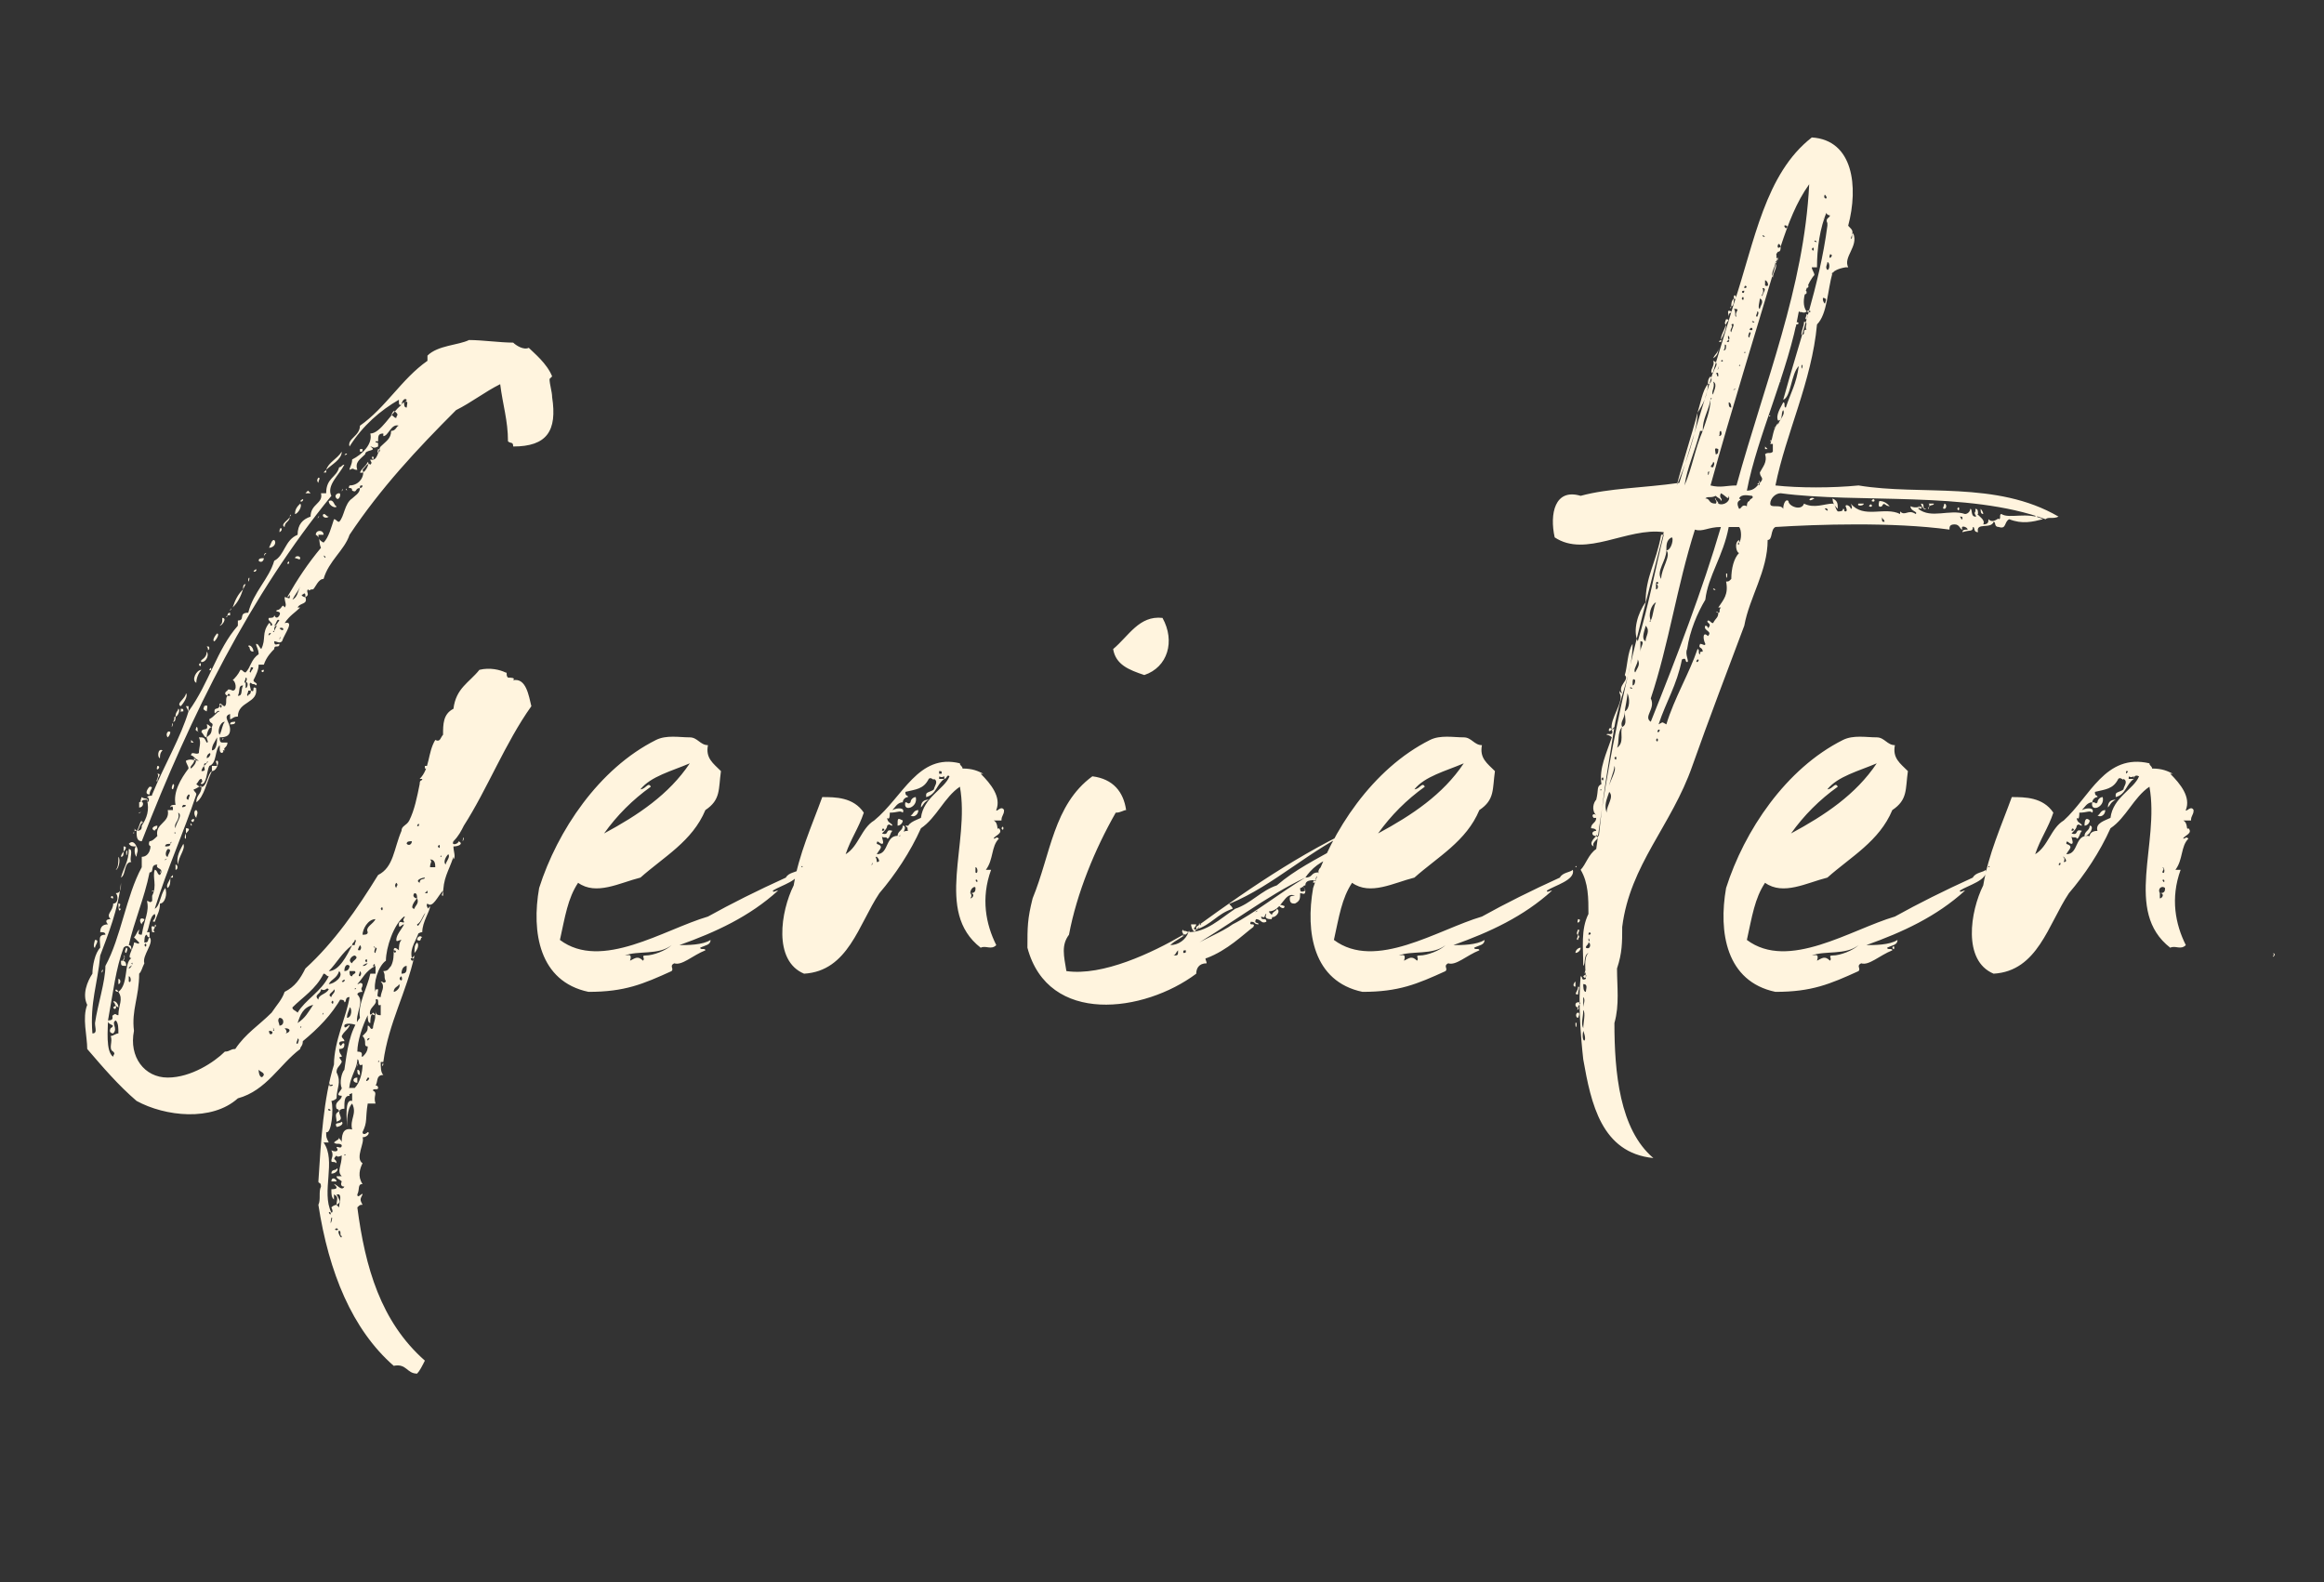 <svg xmlns="http://www.w3.org/2000/svg" xmlns:xlink="http://www.w3.org/1999/xlink" id="Laag_1" x="0px" y="0px" viewBox="0 0 1488.6 1013.7" style="enable-background:new 0 0 1488.6 1013.7;" xml:space="preserve"><rect x="0" y="0" width="1488.6" height="1013.7" fill="#333333" stroke="none"/><style type="text/css">	.st0{fill:#FFF4DE;}</style><g transform="scale(8.571) translate(10, 10)">	<g id="SvgjsG1792" transform="matrix(1.941,0,0,1.941,3.312,-13.119)">		<path class="st0" d="M4.9,24.6c0-0.1,0-0.2-0.1-0.1C4.7,24.5,4.8,24.6,4.9,24.6C4.8,24.7,4.9,24.6,4.9,24.6    C5,24.9,4.7,24.8,4.6,25h0.1c-0.2,0.2-0.4,0.3-0.6,0.6c0.4-0.1,0,0.4-0.1,0.7c-0.1,0.1-0.2,0-0.3,0c0,0.2,0.1,0.1,0.2,0.1    c0,0.2-0.2,0-0.2,0.2l0,0l0,0c-0.1,0.1-0.3,0.3-0.4,0.6c-0.1,0-0.1,0-0.2,0c0,0.2-0.1,0.4-0.2,0.6c0,0.1,0.2,0.1,0.1,0.2    c-0.1-0.1-0.1,0-0.2-0.1c-0.1,0,0,0.2,0,0.3C3,28.3,2.8,28,3,28.1c0.1,0.6-0.7,0.5-0.7,1.1c-0.2,0-0.2,0.1-0.3,0.1    c0-0.1,0-0.1,0-0.2c-0.3,0.1,0,0.3,0,0.6C2,29.9,1.9,30,1.6,30c0,0.1,0,0.2,0.1,0.2v0.2c0,0,0-0.1,0-0.2h0.2    c0,0.2-0.2,0.2-0.1,0.3c-0.2,0-0.2-0.1-0.2-0.2c-0.2,0.2-0.1,0.7-0.4,0.8c-0.1,0.2-0.1,0.7-0.3,0.7c-0.1-0.1,0.1,0,0-0.2    c-0.1,0-0.1,0.1-0.2,0.2c0.4,0.4,0.4-0.4,0.6-0.5l0,0c-0.2,0.4-0.3,1-0.6,1.2c0-0.3,0.2-0.3,0.2-0.6c0-0.1-0.2,0.1-0.3,0.1    c0,0.1,0.1,0.1,0.1,0.2c-0.5,1.5-1.1,2.8-1.6,4.4c0.2-0.1,0.2-0.5,0.4-0.8c0.1,0.2,0,0.6-0.2,0.6c0,0.3-0.1,0.4-0.2,0.7    c-0.2,0,0.1-0.1,0-0.3c-0.2,0.1-0.2,0.5-0.3,0.7h0.1v0.2c-0.1,0-0.1-0.1-0.1-0.1c-0.1,0-0.1,0.2-0.1,0.3c0.2,0,0.1-0.1,0.2-0.2    c0.2,0.2-0.3,0.7-0.2,1c-0.1,0.2-0.1,0.3-0.2,0.4c0,0.9-0.3,1.4-0.2,2.2c-0.2,1,0.4,1.8,1.3,1.8s1.8-0.6,2.2-1C2,42.1,2,42,2.2,42    c0.4-0.6,0.9-0.9,1.4-1.4c0.2-0.3,0.4-0.5,0.5-0.8c0.4-0.2,0.6-0.5,0.8-0.9c1.1-1,2-2.3,2.8-3.6c0.6-0.3,0.6-1,0.9-1.7    c0-0.2,0.2-0.2,0.3-0.4c0.2-0.4,0.3-0.9,0.4-1.4c0-0.2,0.1-0.1,0.1-0.2H9.3c0.4-0.4,0.3-1,0.6-1.5c0.2,0.1,0.2-0.1,0.3-0.2    c0-0.4,0-0.8,0.4-1c0.1-0.8,0.6-1,1-1.5c0.4-0.1,0.8,0,1,0.1c0.1,0,0,0.1,0.1,0.2c0.1,0,0.3,0,0.2,0.1c0.5-0.1,0.6,0.6,0.7,1    c-1,1.4-1.7,3.2-2.6,4.6v-0.1v0.1c-0.1,0.2-0.2,0.4-0.4,0.6c-0.1,0.2,0.2,0.1,0.2,0c0.2,0.1,0,0.2-0.2,0.2c0,0.2,0.1,0.4,0,0.5    v-0.1c-0.2,0.6-0.4,0.8-0.4,1.5c-0.1,0,0-0.1,0-0.2c-0.2,0.2-0.4,0.7-0.6,0.5c-0.1,0.1,0.1,0.2,0,0.3c-0.2,0.1-0.2,0.4-0.4,0.5    c0,0.1,0.1,0,0.1,0.2c-0.1,0.4-0.4,0.7-0.3,1.1c-0.1,0,0,0.1,0,0.1c0.1,0,0.1-0.1,0-0.1l0.1-0.1c-0.3,1.4-1,2.6-1.2,4.1H7.8    c0,0.2,0,0.4,0.1,0.5c-0.3,0-0.2,0.3-0.3,0.4c0,0,0.1,0,0.1,0.1s-0.2,0-0.2,0.1c0.2,0.1,0,0.2,0.1,0.5H7.3c-0.1,0.6,0,0.7-0.2,1.1    c0,0.1,0.1,0.1,0.2,0c0.1,0,0,0.2-0.2,0.2c0.1,0.2-0.3,0.8,0,1c-0.1,0.2-0.2,0.5,0,0.8c-0.2,0-0.1,0.2-0.2,0.4    c0,0.2,0.2-0.1,0.2,0C7,47.8,7,47.8,7.1,48C7,48,7,48,6.9,48.1c0.3,2.3,0.9,4.4,2.6,5.9c-0.1,0.2-0.2,0.4-0.3,0.5    c-0.4,0-0.4-0.4-0.9-0.3c-1.6-1.4-2.5-3.6-2.9-6.2c0.1-0.2,0-0.5,0.1-0.7c0-0.2-0.1-0.1-0.1-0.2c0.1-1.6,0.2-3.2,0.6-4.5    c0-0.9,0.5-1.9,0.6-2.6c-0.2,0-0.1,0.2-0.2,0.2c0-0.1-0.1-0.1-0.2-0.1c-0.1-0.2,0-0.1,0.1-0.1c-0.4,0.7-0.9,1.2-1.5,1.7    c0,0.2-0.1,0.2-0.1,0.3c-0.8,0.6-1.3,1.6-2.4,1.9c-1,0.9-2.8,0.7-3.9,0.1c-0.7-0.6-1.3-1.3-1.9-2c0-0.5-0.2-1.2,0-1.7    c-0.2-0.4,0-0.9,0.2-1.2c0-0.3,0.1-0.8,0.3-1c0-0.3-0.1-0.5,0.2-0.5c0-0.1-0.1-0.1-0.2-0.1c0-0.2,0.1-0.3,0.3-0.3    C-2.8,37.1-2.8,37-2.6,37c-0.2-0.2,0.1-0.3,0.1-0.6c0.2,0,0.2-0.3,0.1-0.4c0.2,0,0.2-0.2,0.2-0.4c-0.1,1-0.5,2-0.8,2.8    c-0.1,1.1-0.4,1.8-0.3,3c0.2,0,0.1-0.2,0.1-0.4c0.1-0.7,0.4-1.6,0.4-2.2c0.6-1.1,0.8-2.7,1.4-3.8c0-0.2,0-0.2,0-0.4    c0.3,0,0.4-0.4,0.3-0.6c0.1,0,0.2-0.1,0.3-0.2c-0.1-0.5,0.5-0.5,0.4-1h0.2c0-0.1,0-0.2-0.1-0.1c0-0.1,0.1-0.1,0.2-0.1    c-0.1-0.5,0.2-1,0.5-1.4c0-0.1-0.1-0.2-0.1-0.3c0.2-0.1,0.3,0,0.5,0c-0.2-0.1-0.2-0.2-0.3-0.2c0-0.2,0.2,0,0.3-0.1    c0-0.2,0.1-0.4,0-0.6C1,30,1,30,1.1,30.2c0.1,0,0-0.1,0-0.2c0.1-0.1,0.2-0.1,0.2-0.4c-0.1,0-0.2,0.2-0.2,0.4C1,30,1,29.9,0.9,29.8    c0-0.2,0.3,0,0.2-0.3c0.1,0,0.1,0.1,0.2,0.1c0.1-0.2-0.1-0.1-0.1-0.3C1.4,29.2,1.5,29,1.6,29c-0.1-0.1-0.2,0.2-0.2,0    s0.2,0,0.2-0.3c0.1,0,0.1,0.1,0.2,0.1c0.1-0.1,0-0.3,0.1-0.4H2c0-0.1-0.1-0.1-0.1,0c-0.2-0.1,0-0.2,0-0.2c0-0.1,0.2,0,0.2,0    c0.2,0,0.1-0.4,0-0.4c0.1-0.1,0.2-0.2,0.3-0.4c0.1,0,0.1,0.1,0.2,0.1c0.2-0.2,0.2-0.5,0.5-0.7c0-0.2-0.1-0.3-0.1-0.4    c0.1,0,0.1,0.1,0.2,0.2c0.2-0.4,0-0.6,0.3-1c0.1,0,0,0.1,0.1,0.1c0.1-0.1-0.2-0.2-0.1-0.3c0.1,0,0.2,0,0.2-0.1    c0.1,0.2,0.2,0,0.2,0c0.1-0.2-0.2-0.1-0.1-0.2C4,25.1,4,24.8,4.1,25c0.1-0.1,0-0.2,0-0.4c0.1,0,0.2,0.1,0.2,0c0-0.2,0,0-0.1,0    c0.4-0.7,0.8-1.3,1.3-1.9c-0.1-0.2,0-0.4-0.2-0.5c0-0.2,0.3-0.2,0.3,0c-0.1,0-0.1,0-0.2,0c0,0.1,0,0.2,0.2,0.3    c0.2-0.2,0.3-0.6,0.4-0.9c0.1,0,0.1,0.1,0.2,0.1c0.2-0.2,0.2-0.7,0.5-0.9C6.8,20.7,7,20.6,7,20.4c0,0,0.1,0,0.1-0.1    c-0.1,0-0.1,0-0.1,0.1c-0.2,0-0.1,0.2-0.3,0.1c0-0.2-0.2,0-0.1-0.2c0.4,0,0.6-0.4,0.5-0.6c0.1-0.1,0.2-0.3,0.3-0.2    c0.1-0.1,0-0.1,0-0.2c0.3,0.1,0.3-0.4,0.4-0.5c0.2-0.2,0.4-0.3,0.4-0.6c0.2,0,0.2-0.2,0.3-0.2c-0.3-0.1-0.4,0.4-0.6,0.4v-0.1    c-0.2,0-0.2,0.1-0.2,0.3H7.6c0,0.1,0.1,0,0.1,0.1v0.1c-0.2,0.1-0.2,0-0.3,0c0.3,0.2-0.2,0.1-0.2,0.3c-0.2,0.2-0.4,0.3-0.3,0.6    c-0.2,0-0.1-0.1-0.3,0c0-0.1,0.1-0.2,0.1-0.4c0.4-0.2,0.8-0.6,0.7-1c0.4,0,0.8-0.8,1.2-1.1c0-0.1,0.2-0.1,0.2-0.2    c-0.1-0.1-0.2,0.1-0.2,0.2c-0.1,0-0.1,0-0.1-0.2c-0.7,0.4-1.4,1-1.9,1.8C6.5,18.5,7,18.4,7,18c1-0.7,1.6-1.8,2.6-2.5    c0-0.1,0-0.1,0-0.2c0.4-0.4,1.2-0.4,1.6-0.6c0.5,0,1.2,0.1,1.7,0.1c0.1,0.1,0.4,0.3,0.6,0.2c0.2,0.2,0.7,0.6,0.9,1.1l-0.1,0.1    c0,0.2,0.1,0.5,0.1,0.7c0.2,1.3-0.2,1.9-1.5,1.9c0-0.2-0.1-0.1-0.2-0.2c0-0.8-0.2-1.4-0.3-2.2c-0.6,0.3-1.1,0.7-1.7,1    c-1.5,1.5-2.9,3-4.1,4.8h0c-0.2,0.6-0.8,1-1,1.7c-0.2,0-0.3,0.3-0.4,0.4c-0.2,0-0.1,0.1-0.2,0C4.9,24.4,5.1,24.5,4.9,24.6    L4.9,24.6L4.9,24.6z M9.1,16.3C8.9,16.5,9.2,16.2,9.1,16.3L9.1,16.3z M8.7,17.1c0,0.1,0,0.2,0.1,0.2C8.8,17.2,8.9,17,8.7,17.1    C8.8,17,8.7,17.1,8.7,17.1L8.7,17.1z M8.2,17.6c0.1,0,0.1,0.1,0.2,0.1c0-0.1,0.1-0.1,0-0.2S8.3,17.4,8.2,17.6z M7.7,18.9    C7.6,19.2,7.9,18.9,7.7,18.9L7.7,18.9z M7.5,19.3L7.5,19.3C7.6,19.2,7.4,19.1,7.5,19.3C7.4,19.2,7.5,19.2,7.5,19.3z M7,19.8    c0.2,0.1,0.4-0.4,0.3-0.4C7.2,19.6,7.1,19.6,7,19.8z M5.6,23L5.6,23C5.7,23.2,5.7,23,5.6,23C5.7,23,5.7,23,5.6,23z M4.8,23.4    L4.8,23.4L4.8,23.4z M4.7,24.2c-0.1,0.2-0.2,0.3-0.3,0.5C4.6,24.6,4.6,24.4,4.7,24.2C4.7,24.2,4.7,24.1,4.7,24.2z M4.3,24.8    C4.3,24.8,4.3,24.7,4.3,24.8L4.3,24.8z M4.4,25C4.4,25.2,4.4,24.8,4.4,25L4.4,25z M4,25.3C4,25.3,4,25.2,4,25.3L4,25.3z M3.7,25.7    c0.1,0,0.1-0.1,0.2-0.2C3.8,25.4,3.8,25.6,3.7,25.7z M4.2,25.7C4.1,25.7,4.1,25.7,4.2,25.7C4.1,25.7,4.2,25.7,4.2,25.7z M3.7,25.9    C3.6,25.9,3.7,26,3.7,25.9L3.7,25.9l0.1-0.2C3.7,25.7,3.7,25.8,3.7,25.9z M3.9,25.8C4.1,26,4.1,25.7,3.9,25.8L3.9,25.8z M3.5,26    C3.4,26.2,3.7,25.9,3.5,26L3.5,26z M3.9,26.2C3.9,26.3,4,26,3.9,26.2L3.9,26.2z M3.5,26.5C3.5,26.6,3.5,26.5,3.5,26.5L3.5,26.5z     M3.3,26.9C3.3,26.9,3.2,26.9,3.3,26.9C3.3,27,3.3,27,3.3,26.9z M3,27.4C3,27.4,2.9,27.3,3,27.4L3,27.4z M2.8,27.5    c0-0.1,0.2-0.2,0-0.2C2.8,27.4,2.7,27.5,2.8,27.5z M2.9,27.5C2.9,27.6,2.9,27.5,2.9,27.5L2.9,27.5z M2.6,27.9v0.2    C2.7,28.1,2.7,27.8,2.6,27.9c0,0,0.1-0.2,0-0.2C2.6,27.8,2.5,27.9,2.6,27.9z M2.3,28.4L2.3,28.4c0.2,0,0.1-0.2,0.2-0.4    C2.3,28,2.4,28.2,2.3,28.4z M2.7,28.4c0-0.1,0.1,0,0.1-0.2H2.7C2.7,28.3,2.6,28.4,2.7,28.4z M1.6,28.8C1.7,29,1.7,28.6,1.6,28.8    L1.6,28.8z M1.6,29.9c0.1-0.2,0.1-0.4,0.2-0.5C1.6,29.4,1.5,29.8,1.6,29.9z M1.3,30.5c0.2,0,0.2-0.4,0.2-0.5    C1.4,30.2,1.3,30.3,1.3,30.5z M1,30.2C1.1,30.2,1,30.2,1,30.2L1,30.2z M0.9,30.6C0.8,30.6,0.8,30.6,0.9,30.6    C0.8,30.6,0.9,30.6,0.9,30.6z M1.1,30.8c0.1,0,0.2-0.2,0.1-0.2C1.3,30.6,1.1,30.6,1.1,30.8z M0.5,31.2c0.1-0.1,0.3-0.3,0.1-0.4    C0.7,31,0.4,31.1,0.5,31.2z M1.1,31C1,31,1,31,1,31.1l0,0c0,0-0.1,0.1-0.1,0.2c0.2,0,0.1-0.1,0.1-0.2C1.1,31,1.1,31,1.1,31    C1.2,30.9,1.1,30.9,1.1,31z M0.4,32.4c0-0.1,0.1-0.2,0-0.2C0.3,32.3,0.3,32.4,0.4,32.4z M0.2,32.6C0,32.8,0.5,32.6,0.2,32.6    L0.2,32.6z M0.1,32.9L0.1,32.9L0.1,32.9L0.1,32.9C0.1,32.8,0.1,32.9,0.1,32.9z M-0.1,33.5c0-0.2,0.3-0.5,0.1-0.6    C0.1,33.2-0.2,33.3-0.1,33.5z M-0.2,33C-0.1,33-0.2,33-0.2,33L-0.2,33z M9.4,33C9.5,33,9.4,33,9.4,33L9.4,33z M9.2,33.4    C9.3,33.5,9.3,33.2,9.2,33.4L9.2,33.4z M-0.1,33.7C-0.1,33.7,0,33.6-0.1,33.7C-0.1,33.6-0.2,33.7-0.1,33.7z M-0.2,33.8    C-0.2,34-0.2,33.6-0.2,33.8L-0.2,33.8z M8.8,34.1C8.9,34.2,9,34.1,9,34C8.9,34,8.8,34,8.8,34.1z M-0.3,34.1c-0.1,0-0.2,0-0.2,0.1    C-0.4,34.2-0.3,34.2-0.3,34.1L-0.3,34.1C-0.2,34-0.3,34-0.3,34.1z M10,34.2C10.1,34.4,10.1,34,10,34.2L10,34.2z M10.6,34.2    C10.6,34.3,10.5,34.2,10.6,34.2L10.6,34.2z M-0.4,34.6c0-0.1,0.2-0.3,0-0.3C-0.5,34.4-0.5,34.6-0.4,34.6z M9.9,34.4    C9.9,34.6,9.9,34.2,9.9,34.4L9.9,34.4z M10.3,34.9c0-0.1,0.2-0.3,0.1-0.4C10.3,34.6,10.2,34.8,10.3,34.9z M10.1,34.6    C10.2,34.6,10.1,34.5,10.1,34.6L10.1,34.6z M-2.7,40.9L-2.7,40.9c0,0.3-0.1,1.2,0.2,1.4c0-0.1,0.1-0.1,0-0.2    c-0.2-0.1,0-0.4-0.1-0.6c0.1,0,0.2-0.1,0.3-0.1c0-0.2,0-0.4-0.1-0.5c-0.2,0.1,0.1,0.3-0.1,0.5c0,0-0.2,0-0.1-0.2    C-2.4,41.1-2.6,41-2.7,40.9c0.3,0,0.1-0.2,0.2-0.2c0.1-0.1,0.1,0,0.2,0c0-0.4,0.2-0.6,0-0.9c0.4-0.3,0.2-1.1,0.5-1.3    c-0.2,0,0.1-0.4,0.1-0.6c0.1,0,0.2,0.1,0.2,0l-0.2-0.2c0.1-0.1,0.1-0.2,0.2-0.3c0,0.1-0.1,0.2,0.1,0.2c0.1-0.6,0.3-0.9,0.2-1.3    c0.1,0,0.1,0.1,0.2,0v-0.2l0,0c0.2-0.4,0-0.7,0.1-1c0.1,0,0.1,0.2,0.2,0.2c0.2-0.3-0.2-0.2-0.1-0.4c-0.3,0-0.1,0.3-0.3,0.3    c-0.2,1-0.6,1.9-0.8,2.8c0.1,0,0.1,0.1,0.1,0.2C-1.9,38-2,38-2.1,38.1C-2.4,38.9-2.5,39.8-2.7,40.9z M-0.5,34.7    C-0.6,34.8-0.3,34.6-0.5,34.7L-0.5,34.7z M9.7,35c0.1,0,0.1,0,0.2,0c0-0.1,0-0.3-0.2-0.3C9.8,34.8,9.7,34.8,9.7,35z M-0.7,35.2    C-0.7,35.3-0.6,35-0.7,35.2L-0.7,35.2z M9.8,35.4C9.7,35.6,9.8,35.2,9.8,35.4L9.8,35.4z M9.3,35.6c0-0.2,0.2-0.1,0.2-0.2    C9.4,35.4,9.1,35.5,9.3,35.6z M9.7,35.7l0.1-0.1L9.7,35.7l-0.1-0.1C9.7,35.6,9.7,35.7,9.7,35.7z M8.4,35.8c0-0.1,0.1-0.1,0-0.2    C8.4,35.6,8.3,35.7,8.4,35.8z M9.5,36h0.1v-0.1L9.5,36L9.5,36z M8.3,36C8.2,36,8.2,36,8.3,36C8.2,36,8.3,36,8.3,36z M9.2,36.2    c0-0.1,0-0.2-0.1-0.2C9,36.1,9.1,36.2,9.2,36.2z M8,36.3L8,36.3l0.1-0.1L8,36.3L8,36.3z M9.1,36.6c0-0.1,0.2-0.2,0.1-0.4    C9.1,36.3,8.9,36.6,9.1,36.6z M9,36.4C8.9,36.4,8.9,36.4,9,36.4C8.9,36.4,9,36.4,9,36.4z M7.8,36.6C7.9,36.8,7.9,36.4,7.8,36.6    L7.8,36.6z M8.9,36.6L8.9,36.6L8.9,36.6z M7.6,36.8C7.6,36.8,7.7,36.7,7.6,36.8C7.6,36.8,7.5,36.8,7.6,36.8z M7.1,37.6    c0.1,0,0.2,0,0.2-0.1c-0.1-0.2,0.2-0.3,0.3-0.5C7.3,37,7.1,37.4,7.1,37.6L7.1,37.6z M8.3,38.2C8.3,38.4,8.5,38.2,8.3,38.2    c0-0.2,0.2,0,0.2,0c0-0.1,0-0.3,0.1-0.4c-0.1,0-0.2,0.1-0.2,0c0-0.2,0.2-0.4,0.3-0.6c-0.1,0-0.2,0.2-0.2,0s0.2,0,0.2-0.1    c-0.1-0.1,0.1-0.2,0-0.2C8.3,37.2,8,38.1,8,38.6c-0.3,0.2-0.5,0.9-0.4,1.2c0-0.1,0-0.1,0.1-0.1c0,0.2-0.1,0.3,0.1,0.3    c0-0.2,0.2-0.4,0-0.6c0.1,0,0.1,0.1,0.2,0c-0.1-0.2,0-0.2-0.1-0.4c0.2,0,0.2-0.1,0.3-0.2C8.3,38.6,8.3,38.4,8.3,38.2L8.3,38.2    L8.3,38.2z M7.8,37.2C7.7,37.5,7.8,37,7.8,37.2L7.8,37.2z M6.7,38c-0.4,0.3-0.6,0.7-0.9,1C6.2,39,6.5,38.4,6.7,38c0,0,0,0,0.1,0    c0-0.1,0.1-0.2,0-0.2C6.8,37.9,6.7,37.9,6.7,38z M9,37.8C8.9,37.8,8.9,37.8,9,37.8C8.9,37.8,9,37.8,9,37.8z M7.6,38.1    c0,0-0.1,0.2,0,0.2C7.6,38.2,7.7,38.1,7.6,38.1L7.6,38.1C7.5,38,7.5,38.1,7.6,38.1z M-1.3,38C-1.2,38.2-1.2,37.8-1.3,38L-1.3,38z     M7,38.2c0,0,0.1-0.1,0-0.2C6.9,38.2,6.9,38.2,7,38.2z M-1.3,38.2C-1.3,38.4-1.3,38-1.3,38.2L-1.3,38.2z M8.8,38.2    C8.8,38.3,8.8,38.2,8.8,38.2L8.8,38.2z M6.7,38.7c0-0.1,0.3-0.2,0.1-0.3C6.7,38.4,6.5,38.6,6.7,38.7z M8.7,38.5    C8.7,38.6,8.7,38.5,8.7,38.5L8.7,38.5z M7.2,38.6C7.3,38.8,7.3,38.4,7.2,38.6L7.2,38.6z M7.5,38.8C7.6,38.9,7.6,38.6,7.5,38.8    L7.5,38.8z M-1.9,38.9L-1.9,38.9c0.1,0,0.2-0.3,0.1-0.2C-1.7,38.8-1.9,38.8-1.9,38.9z M6.4,39c0.2,0,0.2-0.2,0.2-0.2    C6.5,38.7,6.4,38.8,6.4,39z M7.1,38.8c0.1,0,0.1,0,0.2-0.1C7.2,38.7,7.1,38.8,7.1,38.8z M8.6,39.1c0.2,0,0.2-0.1,0.2-0.3    C8.7,38.8,8.6,38.9,8.6,39.1z M6.1,48L6.1,48C6.1,48.1,6.1,48.1,6.1,48l0.1,0.1c0-0.2,0.1-0.4,0-0.5H6.1C6.2,47.8,6.3,47.9,6.1,48    L6.1,48c0-0.2,0.1-0.3-0.1-0.4c0,0.1,0,0.2,0,0.2c-0.1-0.1-0.1-0.2-0.1-0.4c0.3,0,0.2-0.1,0.1-0.2c0.1,0,0.3,0.3,0.4,0.1    c-0.2,0-0.1-0.2-0.1-0.2C6.2,47,6.1,47,6.1,46.9h0.2c-0.2-0.2,0-0.4,0-0.8c-0.2,0.1-0.2,0-0.2,0c-0.2,0.2,0,0.1,0,0.3    c-0.1-0.1-0.2,0-0.2-0.1s0.1-0.2,0-0.4c0.2,0.1,0.3,0,0.2-0.1c0-0.1,0.2,0.1,0.2-0.1c-0.1-0.1-0.2,0-0.3-0.1    c0.1-0.1,0.2-0.1,0.2-0.2c0,0.1,0.1,0.1,0.1,0.2c0-0.2,0-0.6,0.4-0.5c-0.1-0.4,0.2-0.6,0-1c-0.2,0.2-0.2,0.7-0.2,0.9    c0-0.3-0.1-1.1,0.2-1c0-0.1,0-0.2,0-0.3c-0.2,0.1-0.2,0-0.1-0.2c0.1,0,0.1,0,0.2,0c0.2-0.2,0.3-0.6,0.3-0.9    c-0.2,0.1-0.1-0.2-0.2-0.2c0,0.4-0.4,0.8-0.3,1.4c-0.2,0-0.2,0.2-0.2,0.5c-0.2,0-0.1,0.1-0.3,0C6,44,6.3,44,6.3,43.8    c-0.3,0,0-0.2,0-0.3c-0.1-0.2,0-0.6,0.1-0.7c0.1-0.7,0.2-1.5,0.6-2c-0.1-0.5,0.3-1.2,0.4-1.7h0.2v-0.3c-0.4,0.2-0.5,0.5-0.7,0.7    c0.1,0,0.1-0.1,0.2,0c0,0.2-0.1,0.1,0,0.3c-0.2,0-0.2,0.1-0.2,0.1c0.3,0.3-0.1,0.7,0,1.2c-0.2-0.1-0.5-0.1-0.5,0    c0,0.2,0.2-0.1,0.2,0c-0.1,0.2-0.2,0.2-0.3,0.4c0,0.1,0.1,0.1,0.1,0.2c-0.1,0-0.2,0-0.2,0.1c0.1,0.2,0.1-0.1,0.2,0    c0,0.1,0,0.2-0.2,0.2c0,0.2,0.1,0.2,0.1,0.3c-0.2,0,0,0.1,0,0.2c-0.1,0.2-0.2,0.2-0.2,0.4c0.2,0.4,0,0.6,0,1C6,44,5.9,44,5.9,44    c0.1,0.3,0,1.3-0.2,1.2c0,0.2,0,0.2,0.1,0.4H5.6c0.5,0.7-0.1,1.9,0.3,2.7c0.1,0,0-0.2,0-0.2C6,48,6.1,48,6.1,48L6.1,48z M6.7,39.2    c0-0.1,0.2-0.1,0.1-0.2H6.6C6.6,39.1,6.6,39.2,6.7,39.2z M5.8,39.5c0.2,0,0.6-0.3,0.4-0.5C6.1,39.3,5.9,39.3,5.8,39.5z M7,39.2    c0,0,0.1-0.1,0-0.2C7,39.1,6.9,39.2,7,39.2z M4.4,40.4c0,0.1,0.1,0.1,0.2,0.2c0.3-0.5,0.9-0.8,1.2-1.4c-0.1,0-0.1-0.1-0.2-0.1    C5.3,39.7,4.8,40,4.4,40.4L4.4,40.4z M-3.3,39.2C-3.2,39.2-3.3,39.2-3.3,39.2L-3.3,39.2z M8.6,39.2C8.4,39.3,8.7,39.5,8.6,39.2    C8.7,39.2,8.6,39.2,8.6,39.2z M-1.9,39.4c0.1,0.1,0.1-0.2,0-0.2V39.4z M6.3,39.4C6.4,39.5,6.5,39.2,6.3,39.4L6.3,39.4z M8.3,39.8    c0.1,0,0.3-0.2,0.2-0.3C8.5,39.6,8.3,39.6,8.3,39.8z M5.5,39.7c0,0.2-0.3,0.2-0.1,0.4c0-0.2,0.3-0.2,0.4-0.4    C5.7,39.6,5.7,39.8,5.5,39.7L5.5,39.7z M5.9,40c0-0.1,0.2-0.2,0.1-0.3C6,39.8,5.7,39.9,5.9,40z M6.8,39.7    C6.9,39.7,6.8,39.6,6.8,39.7L6.8,39.7z M7.4,40.7c0-0.1,0.1,0,0.2,0c0-0.1,0-0.2,0-0.2c0,0.1,0,0.2,0.2,0.2c0-0.1,0-0.2,0-0.4    c-0.2,0.1,0-0.3-0.2-0.2C7.7,40.3,7.3,40.4,7.4,40.7L7.4,40.7z M5.8,40.1C5.8,40.1,5.7,40,5.8,40.1L5.8,40.1z M5.3,40.2L5.3,40.2    C5.3,40.1,5.3,40,5.3,40.2C5.3,40.1,5.3,40.2,5.3,40.2L5.3,40.2z M6.8,40.1C6.8,40.1,6.7,40,6.8,40.1C6.8,40.1,6.8,40.2,6.8,40.1z     M5.9,40.2C6,40.4,6,40,5.9,40.2L5.9,40.2z M6.1,40.2L6.1,40.2L6.1,40.2L6.1,40.2L6.1,40.2z M-1.7,40.2    C-1.7,40.3-1.7,40.2-1.7,40.2L-1.7,40.2z M4.6,41c0.3-0.2,0.4-0.4,0.6-0.7C4.8,40.4,4.7,40.7,4.6,41z M6.5,40.8    c0.2,0,0.2-0.4,0.1-0.4C6.6,40.5,6.5,40.6,6.5,40.8z M4.4,40.7C4.4,40.6,4.4,40.6,4.4,40.7C4.4,40.6,4.4,40.5,4.4,40.7    C4.4,40.6,4.4,40.7,4.4,40.7L4.4,40.7z M5.6,40.6L5.6,40.6C5.5,40.7,5.6,40.7,5.6,40.6z M4.1,40.8L4.1,40.8L4.1,40.8L4.1,40.8    L4.1,40.8z M7.4,41c-0.1,0-0.1-0.2-0.1-0.3c-0.2,0.4-0.4,1-0.4,1.4c0.3,0,0.1,0.2,0.2,0.2c0.1-0.1,0.2-0.2,0.2-0.4    c-0.2,0,0-0.2-0.2-0.4c0.2-0.2,0.2-0.2,0.2-0.4c0.1,0,0.1,0.2,0.2,0.1c0-0.2,0.2-0.5,0-0.6C7.4,40.7,7.4,40.9,7.4,41L7.4,41z     M3.9,41.1c0.2,0,0.2-0.3,0-0.3C3.8,40.9,3.9,41,3.9,41.1z M4.7,41L4.7,41L4.7,41C4.9,41,4.9,41,4.7,41C4.8,41,4.8,41,4.7,41z     M3.7,41.3C3.7,41.2,3.6,41.1,3.7,41.3C3.7,41.2,3.6,41.3,3.7,41.3z M4.7,41.2C4.6,41.2,4.7,41.2,4.7,41.2    C4.8,41.1,4.7,41.1,4.7,41.2z M4.1,41.4c0.2,0,0.3-0.2,0-0.2C4.2,41.3,4.2,41.4,4.1,41.4z M3.5,41.3C3.5,41.6,3.8,41.3,3.5,41.3    L3.5,41.3z M-3.2,41.4C-3.2,41.5-3.2,41.4-3.2,41.4L-3.2,41.4z M7.3,41.6C7.2,41.8,7.5,41.5,7.3,41.6L7.3,41.6z M4.6,41.8    c0,0,0.1-0.2,0-0.2C4.6,41.7,4.5,41.8,4.6,41.8z M6.2,42.4L6.2,42.4L6.2,42.4z M3.3,43c0-0.1-0.1-0.1-0.2-0.2    C3.1,43,3.2,43.2,3.3,43z M7.4,42.8C7.4,42.9,7.4,42.8,7.4,42.8L7.4,42.8z M7.3,43.1L7.3,43.1C7.1,43.4,7.5,43.1,7.3,43.1z     M5.8,43.4C5.9,43.5,6.1,43.3,5.8,43.4C5.9,43.3,5.8,43.3,5.8,43.4z M6.9,44C6.8,44,6.8,44,6.9,44C6.8,44,6.9,44,6.9,44z     M5.8,44.3C5.7,44.4,6,44.4,5.8,44.3L5.8,44.3z M6.5,45.6C6.5,45.8,6.5,45.4,6.5,45.6L6.5,45.6z M6.4,46.1    C6.5,46.1,6.4,46,6.4,46.1L6.4,46.1z M6.3,47.5C6.4,47.5,6.3,47.5,6.3,47.5L6.3,47.5z M5.8,48.3C5.9,48.5,5.9,48.2,5.8,48.3    L5.8,48.3z M6.1,48.3C5.9,48.5,6.2,48.2,6.1,48.3L6.1,48.3z M5.9,48.5C5.8,49,6,48.4,5.9,48.5L5.9,48.5z M6.1,48.9    C5.9,49,6.3,49,6.1,48.9L6.1,48.9z M6.3,49.2c-0.1,0,0-0.2-0.1-0.2C6.1,49,6.3,49.4,6.3,49.2z M7,18.4C7.2,18.2,6.9,18.5,7,18.4    L7,18.4z M7.5,18.4c0,0,0.1,0,0.1,0.1H7.5V18.4z M6.4,19L6.4,19C6.4,19,6.4,18.9,6.4,19z M7,18.9h0.1C7.1,19,7.1,19,7,19V18.9z     M5.7,19.7c0.1-0.3,0.4-0.4,0.6-0.7C6.3,19.3,5.9,19.5,5.7,19.7z M6.5,19.1C6.3,19.2,6.5,19,6.5,19.1L6.5,19.1z M6.3,19.2    L6.3,19.2C6.4,19.2,6.3,19.2,6.3,19.2z M-1.6,33.6c0.1-0.1,0.1-0.3,0.2-0.4v0.1C-1.5,33.4-1.5,33.6-1.6,33.6    c0.2,0,0.2-0.1,0.2-0.2c0.2-0.3,0.3-0.6,0.2-1c-0.1,0-0.2,0-0.2,0.1c-0.1,0,0-0.2,0-0.2c0.1,0.1,0.3,0,0.2,0.2    c0.1,0,0.1-0.2,0-0.2c0.1-0.1,0.2,0,0.2-0.1C-0.5,31,0.1,30,0.4,29c0.8-1.1,1.1-2.4,1.9-3.3c0,0,0-0.1,0-0.2c0.3,0,0-0.3,0.4-0.3    c0.2-0.8,0.8-1.3,1-2c0.4-0.2,0.4-0.8,0.9-1c0-0.4,0.2-0.6,0.5-0.7c0-0.5,0.5-0.5,0.4-0.9c0.1,0,0.1,0,0.2,0c0-0.6,0.4-0.6,0.5-1    c0.1,0,0.1-0.1,0.2-0.1c-0.2,0.4-0.7,0.8-0.5,1.2C2.8,24.5,0.5,29.1-1.4,34C-1.6,34-1.6,33.8-1.6,33.6L-1.6,33.6z M6.2,19.6    L6.2,19.6C6.2,19.6,6.1,19.6,6.2,19.6z M5.9,19.7L5.9,19.7L5.9,19.7L5.9,19.7L5.9,19.7z M5.7,19.7v0.1H5.6    C5.6,19.8,5.7,19.7,5.7,19.7z M5.4,20c0.1,0,0,0.1,0,0.2C5.3,20.1,5.4,20,5.4,20z M6.5,20.5L6.5,20.5C6.4,20.4,6.5,20.4,6.5,20.5    L6.5,20.5z M6.3,20.5C6.4,20.3,6.3,20.6,6.3,20.5L6.3,20.5z M5,20.5L5,20.5l0.1,0.1l0,0H4.9L5,20.5C5,20.6,5,20.6,5,20.5z     M5.9,20.6L5.9,20.6C5.9,20.6,5.8,20.6,5.9,20.6z M6.2,20.6c0.1,0,0,0.3-0.1,0.2C6,20.7,6.1,20.6,6.2,20.6z M4.7,20.9    C4.9,20.7,4.8,21,4.7,20.9L4.7,20.9z M6.1,21.1c0,0.1-0.3,0-0.3-0.2C6,20.8,6,21.1,6.1,21.1z M4.7,21c0.1,0.1-0.1,0.4-0.2,0.4    C4.5,21.2,4.6,21.1,4.7,21z M5.7,21L5.7,21C5.7,21.1,5.7,21,5.7,21z M4.9,21.1L4.9,21.1C4.9,21.1,4.8,21.1,4.9,21.1z M5.6,21.4    c0.1,0,0.1,0.1,0.2,0.1C5.7,21.6,5.5,21.5,5.6,21.4z M4.3,21.5L4.3,21.5C4.4,21.4,4.3,21.4,4.3,21.5z M4.3,21.5    c0,0.2-0.2,0.2-0.2,0.4C3.9,21.8,4.3,21.6,4.3,21.5z M5.4,21.5C5.5,21.4,5.3,21.7,5.4,21.5L5.4,21.5z M3.9,22.1    C3.9,21.8,4.1,22,3.9,22.1L3.9,22.1z M3.9,22.1L3.9,22.1L3.9,22.1z M4.9,22.2L4.9,22.2C5,22.2,5,22.2,4.9,22.2z M3.7,22.4    c0.1,0.1,0,0.3-0.2,0.3C3.6,22.5,3.6,22.4,3.7,22.4z M4.9,22.6C4.9,22.4,4.9,22.8,4.9,22.6L4.9,22.6z M3.4,22.8L3.4,22.8    C3.5,22.8,3.4,22.8,3.4,22.8z M3.3,23.1c0-0.1,0-0.2,0.1-0.2C3.3,23,3.3,23,3.3,23.1z M3.3,23.1c0,0.1-0.1,0.2-0.2,0.1    C3.1,23.1,3.2,23.1,3.3,23.1z M4.7,23.1c0,0.1-0.1,0-0.2,0C4.5,23,4.7,23,4.7,23.1z M4.2,23.3C4.3,23.1,4.3,23.4,4.2,23.3    L4.2,23.3z M3,23.4L3,23.4C3.1,23.4,3.1,23.4,3,23.4z M2.9,23.6C3.1,23.4,3,23.7,2.9,23.6L2.9,23.6z M2.7,23.9L2.7,23.9    C2.7,24.2,2.8,23.7,2.7,23.9z M2.5,24.3c0-0.1,0-0.2,0.1-0.2L2.5,24.3C2.6,24.3,2.5,24.3,2.5,24.3L2.5,24.3L2.5,24.3z M2.5,24.3    c-0.1,0.3-0.2,0.5-0.4,0.7C2.2,24.7,2.3,24.5,2.5,24.3z M3.3,25L3.3,25C3.3,25,3.3,24.9,3.3,25z M2,25.1C2.1,24.9,2,25.2,2,25.1    L2,25.1z M3.5,25.1L3.5,25.1C3.6,25.1,3.5,25.1,3.5,25.1z M1.9,25.3c0,0,0-0.1,0.1-0.1v0.1H1.9z M1.9,25.3L1.9,25.3    C1.8,25.4,1.9,25.4,1.9,25.3z M1.7,25.4c0.2,0,0,0.3-0.1,0.3C1.7,25.6,1.7,25.6,1.7,25.4z M1.5,26c0.1,0,0,0.2-0.1,0.3    C1.3,26.3,1.4,26.1,1.5,26z M2.7,26.5c0-0.1,0.2,0,0.2,0.2C2.7,26.7,2.8,26.5,2.7,26.5z M1.1,26.5c0.1,0,0.1,0,0.1,0.1l0,0    C1.1,26.7,1.2,26.6,1.1,26.5L1.1,26.5z M2.5,26.6L2.5,26.6C2.6,26.6,2.5,26.6,2.5,26.6z M2.7,26.7C2.7,26.5,2.7,26.9,2.7,26.7    L2.7,26.7z M1.1,26.7c0.1,0.1,0,0.4-0.2,0.4C0.8,27,1.1,27,1.1,26.7z M2.2,26.8L2.2,26.8C2.3,26.8,2.2,26.8,2.2,26.8z M2.5,27.1    C2.5,26.9,2.5,27.3,2.5,27.1L2.5,27.1z M0.8,27.2C0.9,27,0.9,27.4,0.8,27.2L0.8,27.2z M1.2,27.4C1.3,27.2,1.3,27.5,1.2,27.4    L1.2,27.4z M3.3,27.4C3.3,27.3,3.3,27.3,3.3,27.4L3.3,27.4z M0.9,27.4c-0.1,0.1-0.2,0.3-0.2,0.5C0.5,27.8,0.7,27.4,0.9,27.4z     M3.3,27.4C3.3,27.6,3.1,27.4,3.3,27.4L3.3,27.4z M0.5,27.9C0.5,27.7,0.5,28.1,0.5,27.9L0.5,27.9z M0.3,28.3    c0.1,0.1-0.1,0.4-0.2,0.5C-0.1,28.7,0.3,28.5,0.3,28.3z M1.3,28.4C1.4,28.3,1.1,28.6,1.3,28.4L1.3,28.4z M1,28.8    c0.2-0.1,0.1,0.1,0.1,0.2C0.9,28.9,1,28.9,1,28.8z M-0.1,29.2C-0.1,29,0,29,0,28.9C0.1,28.9,0,29.2-0.1,29.2z M0.1,28.9    c0.1,0,0.1,0,0.1,0.1c-0.1,0-0.1,0-0.1,0.1C0.1,29,0.1,28.9,0.1,28.9z M0.4,29L0.4,29L0.4,29l-0.1-0.2h0.1V29z M-0.1,29.2    c0,0.1,0,0.2-0.1,0.2C-0.1,29.3-0.2,29.2-0.1,29.2z M2.2,29.4c0,0.1-0.1,0.1-0.2,0.1C2,29.4,2.1,29.4,2.2,29.4z M-0.2,29.5    L-0.2,29.5C-0.3,29.8-0.2,29.3-0.2,29.5z M0.8,29.8L0.8,29.8c-0.2-0.1-0.1-0.1-0.1-0.2C0.8,29.6,0.7,29.8,0.8,29.8L0.8,29.8z     M-0.3,29.8c0,0,0,0.1-0.1,0.2C-0.5,29.9-0.4,29.7-0.3,29.8z M1.7,30.1C1.7,30,1.8,30,1.7,30.1L1.7,30.1z M0.5,30.1L0.5,30.1    l0.1,0.1H0.5V30.1z M-0.6,30.4L-0.6,30.4C-0.5,30.4-0.6,30.4-0.6,30.4z M1.6,30.4c0.1,0.1,0.2,0.1,0.1,0.2    C1.6,30.6,1.6,30.5,1.6,30.4z M-0.6,30.5c-0.1,0.1-0.1,0.2-0.1,0.3C-0.8,30.8-0.8,30.4-0.6,30.5z M1.3,31.3c0-0.1,0-0.1,0-0.2h0.2    c0-0.1-0.1-0.2,0-0.2C1.6,30.9,1.5,31.3,1.3,31.3z M0.1,31L0.1,31C0.1,31.1,0.1,31,0.1,31z M-0.8,31.1    C-0.6,31.1-0.9,31.4-0.8,31.1L-0.8,31.1z M9.5,31.1h0.1v0.1H9.5V31.1z M0,31.3L0,31.3C0,31.4,0,31.3,0,31.3z M-0.9,31.4    C-0.7,31.2-1,31.5-0.9,31.4L-0.9,31.4z M-0.8,31.4c0.2,0,0,0.1,0,0.3C-0.9,31.7-0.7,31.5-0.8,31.4z M-0.2,31.8c0.1,0,0,0.2,0,0.2    C-0.3,32-0.2,31.8-0.2,31.8z M-1.1,31.9c0.2,0,0,0.1,0,0.3C-1.3,32.2-1.2,32-1.1,31.9z M-0.9,32C-0.9,31.8-0.9,32.1-0.9,32    L-0.9,32z M-1.3,32L-1.3,32L-1.3,32z M-1.5,32.5c0.2-0.1,0.2,0.2,0,0.2V32.5z M-0.5,32.6h0.1H-0.5z M0.7,32.8c0.1,0.1,0,0.2,0,0.3    C0.6,33,0.6,32.8,0.7,32.8z M-1.5,32.9C-1.3,32.8-1.6,33-1.5,32.9L-1.5,32.9z M0.5,33.2C0.7,33,0.6,33.4,0.5,33.2L0.5,33.2z     M-1.4,33.3L-1.4,33.3C-1.3,33.3-1.4,33.2-1.4,33.3z M0.5,33.4C0.4,33.2,0.6,33.4,0.5,33.4L0.5,33.4z M-1.6,33.4L-1.6,33.4    C-1.6,33.4-1.7,33.4-1.6,33.4z M-0.8,33.4c0,0.2-0.1,0.1-0.1,0.2C-1.1,33.5-0.9,33.4-0.8,33.4z M0.5,33.4L0.5,33.4    C0.4,33.4,0.5,33.4,0.5,33.4z M-1.6,33.6c-0.1,0-0.1,0-0.1,0.1c-0.1,0,0.1-0.1,0-0.2C-1.7,33.5-1.6,33.6-1.6,33.6z M0.3,33.7v-0.2    C0.5,33.5,0.4,33.6,0.3,33.7z M-1,33.7L-1,33.7C-1,33.8-1,33.7-1,33.7z M0.3,33.7c0,0.1,0,0.2,0,0.2C0.2,33.9,0.3,33.7,0.3,33.7    L0.3,33.7z M11,33.9L11,33.9C10.9,34.2,11,33.7,11,33.9z M-1.1,34C-1,34-1,34.1-1,34.2C-1.2,34.2-1.1,34-1.1,34z M-1.6,34.2    c-0.2,0-0.2,0-0.3-0.1C-1.8,34-1.7,34-1.6,34.2z M0.2,34.1C0.3,34.3,0,34.6,0,34.9C-0.1,34.6,0.1,34.3,0.2,34.1z M-1.6,34.2    L-1.6,34.2c0.1,0.2,0,0.2,0,0.4C-1.7,34.5-1.7,34.2-1.6,34.2z M-2.1,34.4c0-0.1,0-0.2,0-0.2C-1.9,34.2-2.1,34.4-2.1,34.4z     M-1.9,34.3c0.2,0,0,0.4,0.1,0.5c-0.3,0-0.2,0.5-0.4,0.6C-2.1,35-1.9,34.8-1.9,34.3z M-2,34.4C-1.9,34.2-2,34.8-2,34.4L-2,34.4z     M-2.1,34.4c0,0.1,0,0.2-0.1,0.2C-2.2,34.5-2.1,34.4-2.1,34.4z M-2.3,34.6c0.1,0.1,0,0.5-0.1,0.5C-2.3,35-2.3,34.8-2.3,34.6z     M-2.1,34.7C-2.1,34.5-2.1,34.9-2.1,34.7L-2.1,34.7z M-0.1,34.9c0.1,0,0.1,0.2,0,0.2V34.9C-0.1,35-0.1,35-0.1,34.9z M-2.3,35.3    L-2.3,35.3C-2.3,35.4-2.3,35.3-2.3,35.3z M-0.3,35.4L-0.3,35.4C-0.3,35.3-0.3,35.3-0.3,35.4l0.1-0.1l0,0c0,0,0,0,0,0.1H-0.3z     M-0.3,35.4c0,0.2,0,0.3-0.1,0.4C-0.5,35.7-0.3,35.5-0.3,35.4z M-1,35.6L-1,35.6C-1,35.7-1,35.6-1,35.6z M-2.4,35.7L-2.4,35.7    L-2.4,35.7z M-0.9,35.9C-1,35.9-1,36-1,35.9H-0.9z M-2.5,36.2C-2.7,36.2-2.5,36-2.5,36.2L-2.5,36.2z M-1.3,36.4h0.1    C-1.2,36.4-1.3,36.4-1.3,36.4z M-2.3,36.4c0.2,0-0.1,0.2,0.1,0.2C-2.3,36.8-2.3,36.5-2.3,36.4z M9.2,37.3c0.2-0.2,0.3-0.6,0.5-0.8    c0,0.2-0.3,0.6-0.3,1c-0.1,0-0.2,0.1-0.3,0.1C9.2,37.5,9.3,37.4,9.2,37.3z M-1.3,36.6L-1.3,36.6L-1.3,36.6z M-1.3,37    c0,0.1-0.1,0.1-0.1,0.2C-1.5,37.1-1.5,36.9-1.3,37z M-2.5,37.1L-2.5,37.1C-2.4,37.2-2.5,37.1-2.5,37.1z M-0.9,37.3    C-0.9,37.1-0.8,37.3-0.9,37.3L-0.9,37.3z M-0.9,37.3c0,0.1-0.1,0.1,0,0.2H-1C-1,37.4-1.1,37.2-0.9,37.3z M-2.5,37.4L-2.5,37.4    C-2.5,37.4-2.6,37.4-2.5,37.4z M9.4,37.7c-0.1,0,0,0.2-0.2,0.1C9.2,37.7,9.3,37.6,9.4,37.7z M-3.2,37.8c0.2,0,0,0.2,0,0.3    C-3.3,38.1-3.2,37.8-3.2,37.8z M9.1,38.3c0-0.2,0-0.3,0.1-0.4C9.3,38,9.2,38.2,9.1,38.3z M-2,38.1c0.1,0,0,0.2,0,0.2    C-2.1,38.3-2,38.1-2,38.1z M-2.1,38.4c0.1,0,0,0.2,0,0.2C-2.2,38.6-2,38.5-2.1,38.4z M-2.2,38.6c0.1,0,0.2,0,0.2,0.2    C-2.2,38.8-2.2,38.8-2.2,38.6z M-2.9,39L-2.9,39C-3,39.2-2.9,38.8-2.9,39z M-2.2,39.1L-2.2,39.1L-2.2,39.1L-2.2,39.1L-2.2,39.1z     M-2.3,39.3c0.1,0,0.1,0.2,0,0.2V39.3C-2.3,39.4-2.3,39.3-2.3,39.3L-2.3,39.3z M-2.3,39.8C-2.5,39.8-2.4,39.6-2.3,39.8L-2.3,39.8z     M-2.5,40.2c0-0.1,0.2,0,0.2,0.2C-2.5,40.3-2.4,40.2-2.5,40.2z M-2.5,40.4C-2.3,40.2-2.4,40.6-2.5,40.4L-2.5,40.4z M-2.7,40.9    c0.1,0,0.2,0,0.2,0.2C-2.7,41-2.7,41-2.7,40.9z M8,41.9L8,41.9C8.1,41.9,8,41.9,8,41.9z M7.7,42.5L7.7,42.5    C7.8,42.5,7.7,42.4,7.7,42.5z M7.9,42.6L7.9,42.6C7.8,42.8,7.9,42.4,7.9,42.6z M6.9,42.6C7,42.4,6.8,42.9,6.9,42.6L6.9,42.6z     M6.9,42.8C7,42.8,7,42.9,7,43C6.9,43,6.9,42.9,6.9,42.8z M6.9,43.1c0,0.1,0,0.2,0,0.2C6.7,43.3,6.7,43.1,6.9,43.1z M6.2,44.4    C6.1,44.2,6.3,44.4,6.2,44.4L6.2,44.4z M6.2,44.4c0,0.2,0.2,0.3-0.1,0.4C6.1,44.6,6,44.5,6.2,44.4z M6.3,44.8    C6.4,44.9,6.2,45,6.1,45C6,44.8,6.2,44.9,6.3,44.8z M6.1,46.6c0.1,0,0,0.2-0.2,0.2C5.9,46.6,6.1,46.7,6.1,46.6z M6.1,47.1    c-0.1,0-0.1,0-0.2,0C5.9,46.9,6.1,47,6.1,47.1z M6,47.9L6,47.9L6,47.9z M7.1,49L7.1,49L7.1,49z M8.2,51.2    C8.2,51,8.2,51.3,8.2,51.2L8.2,51.2z M20.9,31.3c-0.1,0.7,0,1.1-0.6,1.5c-0.5,1.2-1.6,1.8-2.5,2.6c-0.8,0.2-1.7,0.7-2.4,0.2    c-0.4,0.6-0.5,1.3-0.7,2.2c1.6,1.2,4-0.4,5.7-0.9c0.9-0.5,1.9-1,3-1.5c0.1-0.2,0.4-0.2,0.5-0.3c0.1,0.4-0.7,0.6-1,0.8    c0,0.1,0.1,0,0.2,0c-1.1,1-2.4,1.6-3.8,2.1c0.3,0,0.9,0,1.2-0.2c0,0.2-0.2,0.2-0.4,0.3c0,0.1,0.2,0,0.2,0.1    c-0.5,0.2-0.9,0.6-1.2,0.5c-0.2,0.1,0,0.2-0.1,0.3c-1.1,0.5-1.8,0.8-3.2,0.8c-1.9-0.4-2.2-2.3-1.9-4c0.7-2.2,2.3-4.6,4.5-5.7    c0.4-0.2,0.9-0.1,1.3-0.1c0.3,0,0.4,0.3,0.7,0.3C20.3,30.8,20.6,31,20.9,31.3L20.9,31.3z M17.8,32c0.2,0,0.3-0.3,0.4-0.1    c-0.7,0.5-1.3,1.1-1.8,1.8c1.3-0.7,2.5-1.5,3.3-2.7C19,31.3,18.2,31.5,17.8,32L17.8,32z M17.5,32.2C17.6,32.2,17.5,32.2,17.5,32.2    L17.5,32.2z M17.2,38.4c0.1,0,0.3-0.1,0.2,0.2c0.2-0.1,0.3-0.2,0.5,0c0.1-0.1-0.1-0.2,0.1-0.2c0.3,0,0.8-0.2,1-0.4    C18.5,38.4,17.7,38.2,17.2,38.4z M24,35L24,35C24.1,35,24,34.9,24,35z M24,35C24,35,23.9,35,24,35L24,35z M20.3,38.1    C20.3,37.9,20.3,38.3,20.3,38.1L20.3,38.1z M30.1,31c0,0.1,0.1,0.1,0.1,0.2c0.4,0,0.6,0.1,0.8,0.2h-0.1c0.4,0.4,0.8,0.9,0.6,1.4    c0,0.1,0.2-0.2,0.3,0c0,0.2-0.1,0.2-0.1,0.4c-0.1,0-0.1,0-0.3,0c0.2,0.1,0.1,0.4,0.2,0.3c0.2,0.2-0.2,0.3-0.2,0.4    c0.1,0,0.1-0.1,0.2,0c-0.3,0.3-0.2,0.8-0.5,1.2c0,0,0.1,0,0.2,0c-0.4,1.1-0.2,2.1,0.2,2.9c-0.2,0.2-0.4,0-0.6,0.1    c-1.8-1.4-0.4-4-0.8-6.2c-0.6,0.4-0.9,1.2-1.5,1.6c-0.4,0.9-1,1.8-1.6,2.5c-0.8,1.2-1.2,3-2.9,3.1c-1.2-0.5-0.9-2.4-0.4-3.4    c0.2-1.2,0.7-2.3,1.1-3.4c0.5,0,1.2,0,1.6,0.6c-0.2,0.6-0.5,1-0.7,1.6c0.5-0.3,0.6-1,1.1-1.3C27.9,32.3,28.5,30.6,30.1,31z     M29.3,31.4h0.1c0-0.1,0-0.1-0.1-0.1V31.4z M29.8,31.4C29.9,31.4,29.8,31.4,29.8,31.4L29.8,31.4z M29.5,31.6    c-0.3,0.2-0.3,0.6-0.7,0.7c0,0,0,0,0-0.1s0.2-0.1,0.3-0.2c0-0.1,0.2-0.3,0-0.4c0,0.1-0.1-0.1-0.2,0C28.7,32,28.4,32,28,32.1    c0,0.2,0.1,0.1,0.1,0.2c-0.1,0-0.2,0.1-0.2,0.2c-0.2,0-0.3,0.2-0.4,0.3c0.2-0.1,0.5-0.1,0.4,0.1c-0.1-0.1-0.2,0-0.5,0    c0,0.1,0,0.3-0.1,0.2c0,0.2,0.2,0.2,0.2,0.3c-0.1,0-0.1-0.1-0.2,0c0,0.1-0.1,0.2-0.2,0.3c0.3,0.1,0.1-0.2,0.4-0.1    c-0.1,0.1-0.1,0.3-0.2,0.3c0-0.1-0.2,0-0.2-0.1c0,0.1,0.1,0.3,0,0.3s-0.2-0.2-0.2,0c0.3,0.1,0.1,0.2,0,0.4c0.5,0,0.3-0.8,0.9-0.7    c0-0.1,0.1-0.2,0.3-0.2c-0.1-0.3,0.3-0.4,0.5-0.5c0.1-0.8,0.9-1.1,1.1-1.6C29.6,31.4,29.6,31.6,29.5,31.6v-0.1    c-0.2,0.1-0.2-0.1-0.2,0.1C29.3,31.6,29.4,31.6,29.5,31.6L29.5,31.6z M29.2,31.5C29.2,31.6,29.2,31.5,29.2,31.5L29.2,31.5z     M29.1,32.5C29.1,32.5,29,32.5,29.1,32.5L29.1,32.5z M27.1,33.6C27.3,33.6,27.1,33.4,27.1,33.6L27.1,33.6z M26.9,34.8    c0.2,0,0-0.2,0-0.2C26.8,34.6,26.9,34.6,26.9,34.8z M26.7,34.9C26.7,35,26.8,34.7,26.7,34.9L26.7,34.9z M30.7,35.2    c0.1,0.1,0.1-0.2,0-0.2C30.7,35.1,30.7,35.1,30.7,35.2z M30.7,35.5L30.7,35.5C30.8,35.7,30.8,35.4,30.7,35.5L30.7,35.5L30.7,35.5z     M30.5,36c0.2,0,0.2-0.1,0.2-0.2C30.7,35.7,30.5,35.8,30.5,36z M30.5,36.2c0.1,0,0.2-0.2,0-0.2C30.6,36.1,30.5,36.2,30.5,36.2z     M28,32.5c-0.1,0.4,0.5,0.2,0.4-0.2c-0.1,0-0.2,0.1-0.2,0.2C28.1,32.6,28.1,32.5,28,32.5z M28.9,32.4c-0.2,0.1-0.2,0.2-0.3,0.3    C28.6,32.5,28.7,32.4,28.9,32.4z M28.5,32.8c0,0.2-0.2,0.3-0.3,0.2C28.3,33,28.3,32.8,28.5,32.8z M27.9,33.2    c0,0.1-0.1,0.2-0.2,0.2C27.7,33.1,27.7,33.1,27.9,33.2z M28,33.4h0.1v0.1L28,33.4L28,33.4z M27.9,33.4c0.2,0,0,0.4-0.2,0.4    C27.7,33.6,27.9,33.6,27.9,33.4z M31.7,33.5C31.8,33.3,31.8,33.7,31.7,33.5L31.7,33.5z M37.9,25.4c0.5,0.9,0.2,1.9-0.7,2.2    c-0.6-0.2-1.1-0.4-1.2-1C36.6,26.1,37,25.3,37.9,25.4L37.9,25.4z M38.9,37.5L38.9,37.5c-0.2,0.2-0.5,0.3-0.7,0.5    C38.5,38,38.8,37.8,38.9,37.5c0.7,0,1.2-0.5,1.8-0.9c0.6-0.2,1-0.7,1.6-0.9c0.7-0.6,1.5-1,2.4-1.5c0,0.2-0.2,0.2-0.1,0.4    c-0.6,0.1-1,0.5-1.2,0.8c-1.5,0.7-3,1.9-4.6,2.8c-0.1,0-0.1,0-0.1,0.1c0.1,0,0.1,0,0.1-0.1c0.6-0.4,1.4-0.7,1.8-1    c0.8-0.4,1.8-1.2,2.8-1.8c0.3,0,0.2-0.2,0.5-0.2c0,0.2-0.1,0.1-0.1,0.3c-0.2,0-0.4,0-0.4,0.2l0,0c-0.1,0-0.1,0.1-0.2,0.1    c0,0.1,0,0.2,0.2,0.1c0,0.2-0.1,0.1-0.2,0.1c0,0.2,0,0.3-0.2,0.4c-0.1,0-0.2,0-0.2-0.2c0-0.1,0.1-0.1,0.2-0.1    c-0.4-0.2-0.5,0.6-1,0.6c0,0.1,0.2,0.1,0.1,0.3c-0.1,0-0.3,0-0.2-0.2c-0.1,0,0,0.2-0.2,0.1c0,0.2,0.2,0,0.2,0.2    c-0.2,0.1-0.2-0.1-0.4-0.1c-0.1,0.2,0.1,0.1,0.1,0.2c-0.2,0-0.1-0.1-0.3-0.1c-0.1,0.2,0.2,0,0.1,0.2c-0.4,0.3-1,0.9-1.8,1.2    c-0.1,0,0,0.1,0,0.2c-0.3,0-0.4,0.2-0.4,0.4c-2,1.5-5.7,2-6.5-1c0-0.8,0-1.1,0.2-1.9c0.7-1.7,0.8-3.6,2.3-4.7    c0.8,0.1,1.2,0.6,1.3,1.3c-0.1,0-0.2,0.1-0.4,0.1c-0.8,1.4-1.5,3.1-1.8,4.7C34,38,34.1,38.4,34.2,39c1.4,0.2,3.3-0.7,4.5-1.4    c0-0.1-0.1-0.1,0-0.2C38.7,37.5,38.7,37.4,38.9,37.5L38.9,37.5z M43,35.9C43,35.9,42.9,35.8,43,35.9L43,35.9z M41.5,36.7    C41.4,36.8,41.7,36.6,41.5,36.7L41.5,36.7z M38.7,37.6C38.6,37.8,38.9,37.5,38.7,37.6L38.7,37.6z M40.9,37.6    C40.7,37.8,41,37.5,40.9,37.6L40.9,37.6z M38.3,38.4c0.2,0,0.2,0,0.2-0.2C38.4,38.3,38.4,38.4,38.3,38.4z M44.8,34.2    c0.1,0,0.2,0,0.2-0.1h0.1c0-0.1,0-0.1-0.1-0.1c0.1-0.2,0.3-0.2,0.4-0.5c-1.8,0.8-3.2,2.2-4.9,2.9c-0.1,0,0.1,0.1,0.1,0.2    c-0.6,0.2-0.8,0.6-1.4,0.8v-0.1c2.2-1.6,4.4-3.1,7-4.2c0,0.1-0.3,0.1-0.3,0.2c0.1,0.2,0.2-0.1,0.3,0c-0.4,0.4-0.7,1-1.4,1.2    C44.8,34.3,44.9,34.3,44.8,34.2L44.8,34.2z M45.5,33.5c0.1,0,0.2,0,0.2-0.1C45.6,33.4,45.5,33.4,45.5,33.5z M45.3,33.9    C45.4,34.1,45.4,33.7,45.3,33.9L45.3,33.9z M39.3,37.2C39.5,37.3,39.3,37.1,39.3,37.2L39.3,37.2z M45,34.1c-0.1,0-0.2,0-0.2,0.1    h-0.1c0-0.1,0.2-0.1,0.2-0.2C44.9,34.1,45,34,45,34.1L45,34.1z M44.7,34.7c0,0.1-0.1,0.1-0.2,0.1C44.5,34.7,44.6,34.7,44.7,34.7z     M43.9,35.2c0-0.2,0.2-0.3,0.5-0.3C44.3,35,44.1,35.1,43.9,35.2z M43.8,35.2C43.8,35.2,43.8,35.2,43.8,35.2    C43.9,35.2,43.9,35.2,43.8,35.2z M43.7,35.6C43.7,35.4,43.9,35.6,43.7,35.6L43.7,35.6z M43.3,35.7L43.3,35.7l0.1,0.2    C43.4,35.8,43.3,35.8,43.3,35.7L43.3,35.7z M42.6,36.4L42.6,36.4C42.6,36.4,42.5,36.4,42.6,36.4z M42.4,36.5c0-0.1,0.2,0,0.2,0    C42.6,36.6,42.5,36.6,42.4,36.5z M40.6,36.6C40.7,36.6,40.7,36.6,40.6,36.6L40.6,36.6z M42.3,36.6c0.2,0.1-0.1,0.4-0.2,0.3    C42.1,36.7,42.3,36.7,42.3,36.6z M40.7,36.6L40.7,36.6L40.7,36.6z M39,37.2h0.2c0,0.1-0.2,0.2,0,0.2C39.1,37.6,39,37.3,39,37.2z     M39.3,37.3L39.3,37.3C39.2,37.4,39.3,37.4,39.3,37.3z M38.9,37.5C38.9,37.4,39,37.5,38.9,37.5L38.9,37.5z M50.7,31.3    c-0.1,0.7,0,1.1-0.6,1.5c-0.5,1.2-1.6,1.8-2.5,2.6c-0.8,0.2-1.7,0.7-2.4,0.2c-0.4,0.6-0.5,1.3-0.7,2.2c1.6,1.2,4-0.4,5.7-0.9    c0.9-0.5,1.9-1,3-1.5c0.1-0.2,0.4-0.2,0.5-0.3c0.1,0.4-0.7,0.6-1,0.8c0,0.1,0.1,0,0.2,0c-1.1,1-2.4,1.6-3.8,2.1    c0.3,0,0.9,0,1.2-0.2c0,0.2-0.2,0.2-0.4,0.3c0,0.1,0.2,0,0.2,0.1c-0.5,0.2-0.9,0.6-1.2,0.5c-0.2,0.1,0,0.2-0.1,0.3    c-1.1,0.5-1.8,0.8-3.2,0.8c-1.9-0.4-2.2-2.3-1.9-4c0.7-2.2,2.3-4.6,4.5-5.7c0.4-0.2,0.9-0.1,1.3-0.1c0.3,0,0.4,0.3,0.7,0.3    C50.1,30.8,50.4,31,50.7,31.3L50.7,31.3z M47.6,32c0.2,0,0.3-0.3,0.4-0.1c-0.7,0.5-1.3,1.1-1.8,1.8c1.3-0.7,2.5-1.5,3.3-2.7    C48.8,31.3,48,31.5,47.6,32z M47.3,32.2C47.4,32.2,47.3,32.2,47.3,32.2L47.3,32.2z M47,38.4c0.1,0,0.3-0.1,0.2,0.2    c0.2-0.1,0.3-0.2,0.5,0c0.1-0.1-0.1-0.2,0.1-0.2c0.3,0,0.8-0.2,1-0.4C48.3,38.4,47.5,38.2,47,38.4L47,38.4z M53.8,35L53.8,35    C53.9,35,53.8,34.9,53.8,35z M53.8,35C53.8,35,53.7,35,53.8,35L53.8,35z M50.1,38.1C50.1,37.9,50.1,38.3,50.1,38.1L50.1,38.1z     M63.7,12.1c-0.2,0.7-0.2,1.6-0.6,2c-0.2,2.2-1.2,4.2-1.6,6.2c0.9,0.1,2.2,0.1,3.2,0c2.4,0.4,5.3-0.2,7.7,1.2    c-0.2,0.1-0.4,0-0.5,0.1c-3-1.1-7.2-0.6-10.2-1c-0.2,0-0.4,0.2-0.4,0.4c0,0.2,0.4,0,0.5,0.2c0-0.2,0.1-0.4,0.2-0.3    c0,0.2,0.5,0.4,0.6,0.1c0.4,0.2,0.8,0,1.1,0c0.1,0,0.1,0.2,0.2,0.3c0.1,0,0.2,0,0.2-0.1c0.1,0,0,0.1,0.1,0.1s0-0.2,0-0.2    c0-0.1,0.2,0,0.2,0.1c0.1,0,0-0.2,0-0.2c0.5,0.6,1.3,0.1,1.9,0.4c0,0,0,0,0-0.1c0.2,0.2,0.3-0.1,0.6,0.1c0.1-0.1-0.2-0.1-0.2-0.3    c0.2,0.1,0.4,0,0.4,0c0.1,0.2-0.1,0-0.1,0.1c0.5,0.4,1.2,0,1.8,0.2c0.1,0,0.2-0.1,0.2-0.2c0.1,0,0,0.3,0.2,0.3    c0.1,0-0.1-0.1,0-0.2c0.1,0.2,0.4,0.3,0.3,0.5c0.2,0,0.2-0.1,0.2-0.2c0.2,0.2,0.4-0.1,0.4,0c0.1,0,0-0.2,0.1-0.2    c0.3,0.2,1-0.1,1.6,0.2c-0.4,0.1-0.8,0.2-1.3,0c-0.2,0.1-0.1,0.4-0.4,0.3c-0.2,0-0.1-0.2-0.2-0.2c-0.1,0.3-0.7,0-0.6,0.4    c-0.2,0-0.1-0.2-0.2-0.2c0,0.2-0.1,0.1-0.4,0.2c0-0.1,0.1-0.1,0.2-0.1c0-0.1-0.3-0.2-0.2,0c-0.1,0-0.1-0.2-0.3-0.2    c-0.2,0-0.2,0.1-0.2,0.2c-2.2-0.3-5.1-0.2-6.7-0.1c-0.2,0.1-0.1,0.5-0.3,0.5c0,1.2-0.7,2.2-0.9,3.3c-0.6,1.6-1.4,3.7-2,5.4    c-0.8,2.3-2.4,3.8-2.7,6.2c0,0.6,0,1-0.2,1.6c0,0.7,0.1,1.4-0.1,2.1c0,1.9,0.2,4.1,1.5,5.2c-2-0.2-2.4-2.1-2.7-3.8    c-0.1-0.9-0.2-2.2-0.1-3.2c0.1,0,0,0.2,0.2,0.1c0-0.3-0.1-0.8,0.1-1c-0.2,0.1-0.1,0.4-0.2,0.5c0-0.7-0.1-1.4,0.2-2    c0-0.6,0-1.2-0.3-1.7c0.2-0.2,0.3-0.6,0.6-0.8c0.6-4.6,1.5-7.9,2.6-12.2c-1.4-0.2-3,1-4.2,0.2c-0.2-0.9,0-1.9,1-1.6    c1.1-0.3,2.4-0.3,3.8-0.5c0.6-2,1.4-4.6,2.1-6.9c0.8-2.4,1.2-5,3-6.4c1.6,0.1,1.8,1.9,1.4,3.4c0.2,0.2,0.2,0.2,0.1,0.5    c0.1,0,0-0.2,0.1-0.2c0.2,0.5-0.4,0.9-0.2,1.3c0,0,0,0-0.1,0C63.6,12,63.6,12.3,63.7,12.1L63.7,12.1L63.7,12.1z M61.7,11.1    C61.6,10.8,61.5,11.3,61.7,11.1c0,0.1,0,0.2-0.1,0.2c0-0.1,0-0.1,0,0l0,0c-0.1,0.1-0.1,0.2,0,0.3c-0.1,0,0,0-0.1,0.1l0,0    c0,0.2-0.2,0.4-0.1,0.6c0-0.2,0.2-0.4,0.1-0.6c0.1,0,0,0,0.1-0.1l0,0c0-0.1,0-0.1,0-0.1c-0.8,2.7-1.8,5.9-2.6,8.8    c0.4,0.1,0.6,0,1,0c1.1-4,2.6-7.6,2.8-11.6C62.3,9.4,62,10.2,61.7,11.1L61.7,11.1z M63.4,9.1C63.3,9.3,63.6,9.3,63.4,9.1L63.4,9.1    z M60.9,20.2C60.7,20.2,60.9,20.4,60.9,20.2c0.2-0.2,0-0.2,0-0.4c0.1-0.2,0.3-0.4,0.2-0.7c0.1-0.1,0.2,0,0.3-0.1v-0.3h-0.1    c0.1-0.2,0.1-0.6,0.3-0.8V18c0-0.2,0.3-0.4,0.2-0.6c-0.1,0.1,0,0.4-0.2,0.4c-0.1-0.2,0.1-0.5,0.2-0.7c0.1,0,0,0.2,0.1,0.2    c0.2-0.6,0.4-0.9,0.5-1.6c-0.3,0.3-0.3,1.2-0.6,1.3c0.6-2.2,1.4-4.4,1.7-6.7v-0.1c-0.1-0.2,0.1-0.2,0.1-0.3    c-0.1,0-0.2-0.1-0.1-0.2c-0.3,0.7-0.4,1.5-0.4,2.2c-0.1,0-0.1,0-0.2,0c0,0.1,0.1,0.2,0.1,0.3c-0.2,0.2-0.6,1-0.3,1.4    c-0.1,0.1-0.2,0-0.3,0c-0.4,2.3-1.6,4.8-2,6.9C60.7,20.5,60.8,20.3,60.9,20.2C60.8,20.1,60.9,20.1,60.9,20.2L60.9,20.2z     M61.9,10.4C61.8,10.4,61.9,10.4,61.9,10.4C62.1,10.3,61.7,10.2,61.9,10.4z M61,10.7C61.2,10.8,61,10.6,61,10.7L61,10.7z     M61.7,10.8L61.7,10.8L61.7,10.8z M60.9,10.8L60.9,10.8L60.9,10.8z M63,10.9C63.2,11,63,10.8,63,10.9L63,10.9z M62.9,11.2    C63,11.4,63,11,62.9,11.2L62.9,11.2z M63.7,11.4C63.7,11.4,63.6,11.3,63.7,11.4L63.7,11.4z M63.6,11.4    C63.5,11.7,63.8,11.4,63.6,11.4L63.6,11.4z M60.7,11.5C60.7,11.6,60.7,11.5,60.7,11.5L60.7,11.5z M63.5,12c0.1,0,0.1-0.3,0-0.3    C63.5,11.8,63.4,11.9,63.5,12z M61.1,12.6c0.2,0.1,0.1-0.2,0-0.2C61.1,12.5,61.1,12.5,61.1,12.6z M60.3,12.7v0.1c-0.2,0,0,0.2,0,0    V12.7C60.5,12.7,60.3,12.5,60.3,12.7z M63,12.7L63,12.7L63,12.7L63,12.7L63,12.7z M61,13c0-0.1,0.2-0.3,0-0.3    C61.1,12.9,60.9,13,61,13z M59.9,13v0.1C60,13.2,60,12.9,59.9,13L59.9,13z M60.2,13.1C60.3,13.3,60.3,12.9,60.2,13.1L60.2,13.1z     M63.4,13.3c0,0,0.1-0.2,0-0.2C63.3,13,63.3,13.2,63.4,13.3z M59.8,13.4C59.7,13.5,59.8,13.5,59.8,13.4c0.1,0,0.1-0.2,0.1-0.3    C59.8,13.2,59.8,13.3,59.8,13.4z M60.9,13.5c0-0.1,0.2-0.3,0-0.4C60.9,13.2,60.8,13.5,60.9,13.5z M62.9,13.2    C62.9,13.4,62.9,13,62.9,13.2L62.9,13.2z M60.1,13.4L60.1,13.4c0-0.1,0-0.2,0-0.1C60.1,13.3,60.1,13.4,60.1,13.4z M60,13.8    c-0.1-0.2,0.2-0.3-0.1-0.3C60,13.6,59.9,13.8,60,13.8z M62.7,13.6L62.7,13.6C62.9,13.7,62.9,13.5,62.7,13.6    C62.8,13.5,62.8,13.6,62.7,13.6z M59.7,13.8C59.6,13.8,59.7,13.8,59.7,13.8L59.7,13.8c0-0.2,0.1-0.1,0.1-0.2    C59.6,13.5,59.7,13.7,59.7,13.8L59.7,13.8z M60.8,13.8c0,0,0.1-0.2,0-0.2C60.8,13.7,60.7,13.8,60.8,13.8z M62.7,13.9    c0,0,0.1-0.2,0-0.2C62.7,13.8,62.6,13.9,62.7,13.9z M59.6,14.1c0-0.1,0.2-0.2,0-0.2C59.6,13.9,59.5,14.1,59.6,14.1z M60.6,14    C60.8,14.1,60.6,13.9,60.6,14L60.6,14z M62.5,14.5c0.2,0,0-0.2,0.2-0.2c-0.1-0.1,0.1-0.3-0.1-0.3C62.6,14.2,62.5,14.3,62.5,14.5    L62.5,14.5z M59.8,14.4c0-0.1,0.2-0.4,0-0.3C59.9,14.2,59.7,14.3,59.8,14.4z M62.9,14.2L62.9,14.2c0-0.1,0-0.2,0-0.2    C62.9,14.1,62.9,14.2,62.9,14.2z M59.4,14.7C59.2,14.8,59.5,14.8,59.4,14.7L59.4,14.7c0.1-0.2,0.2-0.4,0.2-0.6    C59.5,14.4,59.4,14.5,59.4,14.7z M60.5,14.3C60.7,14.4,60.6,14.1,60.5,14.3L60.5,14.3z M60.5,14.6c0-0.1,0.1-0.2,0-0.2    C60.5,14.4,60.4,14.6,60.5,14.6z M59.7,14.7C59.5,14.8,59.8,14.8,59.7,14.7C59.8,14.6,59.6,14.4,59.7,14.7z M62.5,14.6    C62.5,14.8,62.5,14.4,62.5,14.6L62.5,14.6z M59.5,15.1c0.1,0,0.1-0.1,0.1-0.2C59.5,14.8,59.6,15,59.5,15.1z M60.4,15L60.4,15    L60.4,15z M59.1,15.4c0.2-0.1,0.2-0.3,0.2-0.4C59.3,15.2,59.2,15.2,59.1,15.4z M62.7,15.1L62.7,15.1L62.7,15.1L62.7,15.1    L62.7,15.1z M60.3,15.2L60.3,15.2C60.4,15.2,60.3,15.1,60.3,15.2z M59.5,15.3C59.5,15.5,59.5,15.1,59.5,15.3L59.5,15.3z     M62.3,15.4L62.3,15.4L62.3,15.4z M59.4,15.5L59.4,15.5C59.5,15.6,59.5,15.4,59.4,15.5C59.4,15.4,59.4,15.5,59.4,15.5z M59.1,16    c0-0.2,0.3-0.4,0-0.5C59.2,15.7,58.9,15.9,59.1,16z M60.1,15.7C60.2,15.7,60.1,15.6,60.1,15.7L60.1,15.7z M62.5,15.7    C62.5,16,62.6,15.5,62.5,15.7L62.5,15.7z M59.3,15.8L59.3,15.8C59.4,15.5,59.2,16,59.3,15.8z M59.3,16.1    C59.3,16.1,59.3,16,59.3,16.1c0-0.1,0-0.2-0.1-0.1C59.3,16,59.2,16.1,59.3,16.1L59.3,16.1z M58.9,16.4c0.1,0,0.2-0.2,0.1-0.3    C58.9,16.2,58.9,16.3,58.9,16.4z M60,16.2C60,16.4,60,16,60,16.2L60,16.2z M59.1,16.8c0-0.1,0.2-0.4,0-0.5    C59.2,16.5,59,16.7,59.1,16.8z M58.5,17.5c-0.2,0.8-0.6,2-0.8,2.8C58,19.6,58.5,18.2,58.5,17.5c0.2-0.3,0.4-0.7,0.4-1.1    C58.7,16.6,58.6,17.2,58.5,17.5z M59.9,16.6C59.8,16.7,60.1,16.5,59.9,16.6L59.9,16.6z M59,17L59,17c-0.1,0.5-0.3,0.7-0.3,1.2    C58.8,17.9,59,17.4,59,17C59.1,16.9,59,16.9,59,17z M59.2,17C59.1,17.2,59.2,16.8,59.2,17L59.2,17z M59.8,17    C59.8,17,59.7,17,59.8,17L59.8,17z M59.8,17.3c0,0,0-0.2-0.1-0.2C59.7,17.2,59.7,17.3,59.8,17.3z M59.6,17.7    C59.6,17.7,59.5,17.7,59.6,17.7L59.6,17.7z M59.5,17.9C59.5,17.9,59.5,17.8,59.5,17.9L59.5,17.9z M61.5,18.1L61.5,18.1    C61.5,18,61.4,18.1,61.5,18.1z M58,20.3c0.3-0.7,0.4-1.4,0.7-2.1h-0.1C58.4,19,58.1,19.6,58,20.3z M59.3,18.4    c0.2,0,0.1-0.2,0.1-0.2C59.3,18.2,59.4,18.4,59.3,18.4z M61.3,18.6C61.4,18.6,61.3,18.5,61.3,18.6L61.3,18.6z M59.2,19.1    C59.1,19.1,59.2,19.1,59.2,19.1c0.1,0,0.1-0.1,0.1-0.2C59.1,18.8,59.2,19,59.2,19.1z M59.1,19.6c0,0,0.1-0.2,0-0.2    C59.1,19.5,58.9,19.6,59.1,19.6z M61.1,19.4C61.1,19.5,61.1,19.4,61.1,19.4L61.1,19.4z M61,19.8C60.9,19.9,61.2,19.6,61,19.8    L61,19.8z M58.9,19.8C58.9,20.1,59,19.6,58.9,19.8L58.9,19.8z M60.5,20.9C60.5,21,60.5,20.9,60.5,20.9c0-0.1,0.2-0.1,0.1-0.2    c-0.1,0-0.4-0.1-0.5,0.1c0.2,0.1-0.2,0,0,0.4c0.1,0,0.1-0.2,0.3-0.1C60.4,20.9,60.5,20.9,60.5,20.9z M59.4,20.9    c0-0.1-0.1-0.1-0.2-0.2c-0.2,0.1-0.3,0-0.4,0.1c0.2,0,0.1,0.2,0.4,0.2c0.1-0.1-0.1-0.2,0-0.2c0,0.1,0.1,0.1,0.1,0.2    c0.2,0.1,0.5-0.1,0.4-0.3c0,0.2-0.1,0-0.3-0.1C59.3,20.8,59.5,20.8,59.4,20.9L59.4,20.9z M60.7,20.7L60.7,20.7L60.7,20.7z     M63.4,21.2C63.6,21.4,63.5,21.1,63.4,21.2L63.4,21.2z M60.3,21.3C60.3,21.3,60.3,21.4,60.3,21.3C60.3,21.3,60.3,21.2,60.3,21.3    L60.3,21.3z M68.7,21.6c0-0.1,0-0.1-0.1-0.1C68.7,21.6,68.6,21.6,68.7,21.6z M68.5,21.6L68.5,21.6L68.5,21.6L68.5,21.6L68.5,21.6z     M65.7,21.7c0-0.1-0.1-0.1-0.1-0.2C65.6,21.7,65.6,21.7,65.7,21.7z M66.1,21.7C66.1,21.8,66.1,21.5,66.1,21.7L66.1,21.7z     M59.3,25.2c0.1,0,0-0.1,0.1-0.2h-0.1c0.2-0.3,0.4-0.5,0.3-1c0.1,0,0.1,0,0.2-0.1c0-0.4,0.1-0.8,0.3-1c-0.1,0-0.2-0.4,0-0.5v0.1    c-0.1,0,0,0.2,0,0c0.1-0.1,0.1-0.5,0-0.6c-0.1,0-0.2,0-0.4,0c-0.2,1.1-0.8,1.9-0.9,2.8c-0.3,0.5-0.6,1.2-0.7,1.9l0,0    c-0.1,0.2,0.1,0.5,0,0.5s0-0.2-0.2-0.1c-0.2,1-0.6,1.6-0.9,2.5c0.2-0.1,0.1-0.1,0.3,0c0.3-1,0.9-2,1.2-2.9c0.1,0,0,0.2,0.1,0.2    c0-0.1,0-0.1,0.1-0.1c0-0.2-0.2-0.1-0.1-0.3c0.1,0,0.2,0.1,0.2,0c-0.1-0.2-0.1-0.5,0.1-0.3c0.2-0.2-0.2-0.2-0.1-0.4    c0.1,0,0.1,0.1,0.1,0.1c0.2-0.2-0.1-0.2,0-0.3c0.1,0,0.1,0.1,0.2,0.1C59.2,25.4,59.3,25.4,59.3,25.2L59.3,25.2z M58.4,22    c-0.7,2.2-1,4.4-1.7,6.5c0.2,0.4-0.3,0.7,0,0.9c1-2.5,2-5.1,2.7-7.5C58.9,21.9,58.7,22.1,58.4,22L58.4,22z M56.5,24.8    c-0.3,0.4-0.5,1.1-0.3,1.5c0.4-1.3,0.7-2.9,1-4.1h-0.1C56.9,23.3,56.5,23.8,56.5,24.8z M57.3,22.8c0.2,0,0.3-0.5,0.2-0.5    C57.3,22.4,57.3,22.6,57.3,22.8z M57.1,23.9c0-0.4,0.4-0.9,0.2-1.1C57.3,23.2,56.9,23.6,57.1,23.9z M56.9,24.1    C57.1,24.1,56.9,23.9,56.9,24.1L56.9,24.1z M56.9,24.3c0.1,0,0.1-0.2,0-0.2V24.3z M56.9,24.5C56.9,24.7,56.9,24.3,56.9,24.5    L56.9,24.5z M56.7,25.5C56.6,25.5,56.7,25.6,56.7,25.5L56.7,25.5c0.1-0.2,0.1-0.5,0.2-0.7C56.7,24.9,56.6,25.3,56.7,25.5z     M56.5,26.3c0-0.2,0.2-0.4,0-0.6C56.5,25.8,56.3,26.2,56.5,26.3z M56.7,26C56.7,26,56.6,26,56.7,26L56.7,26z M56.3,26.7    c0-0.2,0.2-0.4,0-0.4C56.3,26.4,56.3,26.6,56.3,26.7z M55.3,29.6c0,0,0,0.1-0.1,0.1c-0.1-0.2-0.2,0.2,0,0c0.1,0.3-0.2,0.1-0.2,0.2    c0,0,0.1,0,0.2,0.1c-0.2,0.6-0.5,1.2-0.4,1.8c-0.2,0.1-0.1,0.2-0.2,0.6c-0.1,0.1-0.2,0.4,0,0.6c-0.1-0.1-0.2,0-0.1,0.1h0.1    c0,0.2-0.2,0.2-0.2,0.4c0,0,0.2,0,0.2,0.1c-0.2,0-0.2,0.2,0,0.2c-0.1,0.1-0.3,0.3-0.1,0.4c-0.1-0.2,0.3-0.3,0.1-0.4    c0-0.1,0,0,0.1,0C54.9,31.9,55.1,30.9,55.3,29.6c0.2-1.2,0.7-2.1,0.7-3.2c-0.2,0.3-0.2,0.9-0.3,1.2c0.2,0.2-0.3,0.4-0.1,0.7    c-0.1,0-0.1-0.2-0.1,0c0.2,0.3-0.4,1-0.3,1.4L55.3,29.6L55.3,29.6z M56.2,26.9C56.3,26.9,56.2,26.9,56.2,26.9L56.2,26.9z     M56.1,27.5c0.1-0.2,0.2-0.3,0.1-0.5C56.2,27.2,56,27.4,56.1,27.5z M58.5,27.1c0,0,0.1-0.1,0-0.1C58.5,27,58.4,27.1,58.5,27.1z     M58.4,27.5C58.3,27.6,58.5,27.4,58.4,27.5L58.4,27.5z M56,28c0.1,0,0.1-0.2,0.1-0.2C56,27.7,56,27.8,56,28z M55.9,28.1    C56.1,28.2,55.9,28,55.9,28.1L55.9,28.1z M55.7,29L55.7,29c0,0.3-0.2,0.4-0.1,0.6c-0.2,0.2-0.1,0.6-0.2,0.8    c0.3-0.2,0.1-0.6,0.2-0.8C55.8,29.5,55.7,29.3,55.7,29c0.2-0.1,0.2-0.5,0.1-0.7C55.8,28.5,55.7,28.9,55.7,29L55.7,29z M57,29.8    c0,0,0.1-0.1,0-0.1C57,29.7,56.9,29.8,57,29.8z M57.2,29.7C57.3,29.7,57.2,29.7,57.2,29.7L57.2,29.7z M56.9,30.1    C57,30.3,57,29.9,56.9,30.1L56.9,30.1z M55.4,30.6L55.4,30.6L55.4,30.6z M55.3,30.8C55.4,31,55.4,30.6,55.3,30.8L55.3,30.8z     M55.1,31.9c0-0.2,0.3-0.6,0.2-0.8C55.3,31.3,55.1,31.7,55.1,31.9z M55,32.9c0-0.3,0.3-0.6,0.1-0.8C55,32.4,54.9,32.6,55,32.9z     M53.9,37L53.9,37C54.1,37,53.8,37.3,53.9,37z M53.9,37.6c0-0.1,0.1-0.2,0-0.2C53.9,37.4,53.8,37.6,53.9,37.6z M54.3,37.6    C54.5,37.6,54.3,37.4,54.3,37.6L54.3,37.6z M53.9,37.8c0-0.1,0.1-0.1,0-0.2C53.9,37.7,53.8,37.8,53.9,37.8z M54.3,37.8    C54.4,38,54.3,37.6,54.3,37.8L54.3,37.8z M54.2,38.1c0.2,0.1,0.2-0.2,0.1-0.2C54.3,38,54.2,38,54.2,38.1z M53.8,38.3    c0.1,0,0.2-0.1,0.2-0.2C53.9,38.1,53.8,38.2,53.8,38.3z M54.2,39C54.1,39.3,54.2,38.8,54.2,39L54.2,39z M54.1,39.2    C54.2,39.4,54.3,39,54.1,39.2L54.1,39.2z M53.8,39.6v-0.2C53.7,39.5,53.7,39.6,53.8,39.6z M54.2,39.8c0-0.1,0.1-0.3-0.1-0.3    C54.1,39.6,54.1,39.8,54.2,39.8z M53.9,39.9c0-0.2,0.1-0.3,0-0.3C53.9,39.8,53.7,39.9,53.9,39.9z M54.1,40.4c0-0.1,0.1-0.3,0-0.4    C54.1,40,54.1,40.3,54.1,40.4z M53.9,40C53.9,40.2,53.9,39.8,53.9,40L53.9,40z M53.9,40.4C53.8,40.6,54,40.4,53.9,40.4    c0-0.1,0.2-0.2,0-0.2c0,0-0.1,0-0.1,0.1C53.8,40.3,53.8,40.4,53.9,40.4z M54.1,41.2c0-0.2,0.1-0.6,0-0.7    C54.1,40.8,54,41,54.1,41.2z M53.9,40.8c0,0,0.1-0.2,0-0.2S53.8,40.8,53.9,40.8z M53.8,41C53.8,41.4,53.9,40.9,53.8,41L53.8,41z     M54.1,41.3C54,41.8,54.3,41.8,54.1,41.3L54.1,41.3z M64.1,8.9L64.1,8.9C64.1,9.2,64.1,8.7,64.1,8.9z M64,9.2    C64.1,9.1,64.2,9.4,64,9.2L64,9.2z M63.4,10C63.3,10,63.4,10.1,63.4,10L63.4,10z M63.9,10.3C63.9,9.9,64.1,10.1,63.9,10.3    L63.9,10.3z M63.9,10.3C63.9,10.4,63.9,10.3,63.9,10.3L63.9,10.3z M61.5,11.3L61.5,11.3c0,0.1,0.1,0.2,0,0.2V11.3z M63.7,12.1    C63.7,12,63.8,12.1,63.7,12.1L63.7,12.1z M62.7,12.4C62.8,12.2,62.9,12.5,62.7,12.4L62.7,12.4z M62.7,12.5    C62.9,12.7,62.6,12.8,62.7,12.5L62.7,12.5z M62.6,12.8c0.1,0,0.1,0,0.1,0.1C62.6,13,62.6,12.9,62.6,12.8z M62.4,13.6    C62.4,13.5,62.6,13.7,62.4,13.6L62.4,13.6z M62.3,14.1C62.3,13.9,62.5,14.1,62.3,14.1L62.3,14.1z M62.3,14.1    C62.3,14.3,62.2,14.1,62.3,14.1L62.3,14.1z M61.9,15.6C61.9,15.4,61.9,15.8,61.9,15.6L61.9,15.6z M61.6,16.1L61.6,16.1l0.1,0.2    h-0.1V16.1z M61.5,16.7L61.5,16.7C61.5,16.7,61.5,16.6,61.5,16.7z M61.3,17.6L61.3,17.6C61.3,17.7,61.2,17.6,61.3,17.6z     M61.1,18.8L61.1,18.8l0.1,0.1c0,0,0,0-0.1,0l0,0V18.8L61.1,18.8L61.1,18.8z M63,20.8C62.7,21,62.8,20.7,63,20.8L63,20.8z     M63.9,21.2c-0.1-0.1-0.2-0.2-0.2-0.4C63.9,20.9,63.9,21,63.9,21.2z M65.2,20.9C65.3,20.7,65.4,21,65.2,20.9L65.2,20.9z     M65.5,20.9c0.2,0,0.3,0.1,0.4,0.2c-0.2,0-0.2-0.2-0.3,0C65.4,21.2,65.5,20.9,65.5,20.9z M67.1,21c0.2,0,0,0.2,0.2,0.2    C67.2,21.3,67.1,21,67.1,21z M64.5,21L64.5,21C64.5,21.1,64.5,21,64.5,21z M64.7,21c0.1,0,0.1,0,0.2,0    C64.9,21.1,64.6,21.1,64.7,21z M67.7,21L67.7,21l0.1,0.1L67.7,21z M68,21c0.1,0,0.1,0.2,0,0.2S68,21.1,68,21z M65.1,21.1    C65.2,20.9,65.3,21.2,65.1,21.1L65.1,21.1z M65.3,21.1C65.3,20.9,65.3,21.3,65.3,21.1L65.3,21.1z M66.1,21.1    C66.1,20.9,66.1,21.3,66.1,21.1L66.1,21.1z M67.4,21c0,0,0.1,0,0.2,0c0,0.1-0.2,0-0.2,0.2C67.3,21.2,67.5,21.1,67.4,21z M67,21.1    L67,21.1C67,21.1,66.9,21.2,67,21.1z M67,21.1L67,21.1C67.1,21.2,67.1,21.1,67,21.1z M68.5,21.2C68.6,21,68.6,21.4,68.5,21.2    L68.5,21.2z M69.2,21.2c0.1,0,0.1,0.1,0.1,0.2C69.2,21.4,69.2,21.3,69.2,21.2z M69.4,21.2c0,0,0.1,0.1,0.1,0.2    C69.4,21.4,69.4,21.3,69.4,21.2z M71.5,21.5C71.6,21.3,71.6,21.7,71.5,21.5L71.5,21.5z M70.4,21.7C70.4,21.5,70.4,21.9,70.4,21.7    L70.4,21.7z M70.1,21.8C70.1,21.7,70.3,21.8,70.1,21.8L70.1,21.8z M59.6,23.7C59.7,23.6,59.6,24.1,59.6,23.7L59.6,23.7z     M59.1,24.3C59.1,24.2,59.3,24.4,59.1,24.3L59.1,24.3z M59.3,25.2C59.2,25.2,59.2,25.1,59.3,25.2C59.3,25.1,59.3,25.2,59.3,25.2z     M58.2,26.8L58.2,26.8C58.3,26.8,58.2,26.8,58.2,26.8z M57.3,29.2L57.3,29.2C57.3,29.3,57.3,29.2,57.3,29.2z M54.8,31.6    C54.9,31.4,54.9,31.8,54.8,31.6L54.8,31.6z M54.8,32L54.8,32C54.8,32.1,54.7,32,54.8,32z M54.7,32.4L54.7,32.4L54.7,32.4z     M53.8,36.8L53.8,36.8C53.9,36.9,53.8,36.8,53.8,36.8z M53.8,42.4L53.8,42.4C53.7,42.5,53.7,42.5,53.8,42.4L53.8,42.4z M66.6,31.3    c-0.1,0.7,0,1.1-0.6,1.5c-0.5,1.2-1.6,1.8-2.5,2.6c-0.8,0.2-1.7,0.7-2.4,0.2c-0.4,0.6-0.5,1.3-0.7,2.2c1.6,1.2,4-0.4,5.7-0.9    c0.9-0.5,1.9-1,3-1.5c0.1-0.2,0.4-0.2,0.5-0.3c0.1,0.4-0.7,0.6-1,0.8c0,0.1,0.1,0,0.2,0c-1.1,1-2.4,1.6-3.8,2.1    c0.3,0,0.9,0,1.2-0.2c0,0.2-0.2,0.2-0.4,0.3c0,0.1,0.2,0,0.2,0.1c-0.5,0.2-0.9,0.6-1.2,0.5c-0.2,0.1,0,0.2-0.1,0.3    c-1.1,0.5-1.8,0.8-3.2,0.8c-1.9-0.4-2.2-2.3-1.9-4c0.7-2.2,2.3-4.6,4.5-5.7c0.4-0.2,0.9-0.1,1.3-0.1c0.3,0,0.4,0.3,0.7,0.3    C66,30.8,66.3,31,66.6,31.3L66.6,31.3z M63.5,32c0.2,0,0.3-0.3,0.4-0.1c-0.7,0.5-1.3,1.1-1.8,1.8c1.3-0.7,2.5-1.5,3.3-2.7    C64.7,31.3,63.9,31.5,63.5,32z M63.3,32.2L63.3,32.2L63.3,32.2z M62.9,38.4c0.1,0,0.3-0.1,0.2,0.2c0.2-0.1,0.3-0.2,0.5,0    c0.1-0.1-0.1-0.2,0.1-0.2c0.3,0,0.8-0.2,1-0.4C64.2,38.4,63.4,38.2,62.9,38.4z M69.7,35L69.7,35C69.8,35,69.7,34.9,69.7,35z     M69.7,35C69.7,35,69.6,35,69.7,35L69.7,35z M66,38.1C66.1,37.9,66.1,38.3,66,38.1L66,38.1z M75.9,31c0,0.1,0.1,0.1,0.1,0.2    c0.4,0,0.6,0.1,0.8,0.2h-0.1c0.4,0.4,0.8,0.9,0.6,1.4c0,0.1,0.2-0.2,0.3,0c0,0.2-0.1,0.2-0.1,0.4c-0.1,0-0.1,0-0.3,0    c0.2,0.1,0.1,0.4,0.2,0.3c0.2,0.2-0.2,0.3-0.2,0.4c0.1,0,0.1-0.1,0.2,0c-0.3,0.3-0.2,0.8-0.5,1.2c0,0,0.1,0,0.2,0    c-0.4,1.1-0.2,2.1,0.2,2.9c-0.2,0.2-0.4,0-0.6,0.1c-1.8-1.4-0.4-4-0.8-6.2c-0.6,0.4-0.9,1.2-1.5,1.6c-0.4,0.9-1,1.8-1.6,2.5    c-0.8,1.2-1.2,3-2.9,3.1c-1.2-0.5-0.9-2.4-0.4-3.4c0.2-1.2,0.7-2.3,1.1-3.4c0.5,0,1.2,0,1.6,0.6c-0.2,0.6-0.5,1-0.7,1.6    c0.5-0.3,0.6-1,1.1-1.3C73.6,32.3,74.2,30.6,75.9,31L75.9,31z M75,31.4L75,31.4c0.1-0.1,0.1-0.1,0-0.1V31.4z M75.5,31.4    C75.6,31.4,75.5,31.4,75.5,31.4L75.5,31.4z M75.3,31.6c-0.3,0.2-0.3,0.6-0.7,0.7c0,0,0,0,0-0.1s0.2-0.1,0.3-0.2    c0-0.1,0.2-0.3,0-0.4c0,0.1-0.1-0.1-0.2,0c-0.2,0.4-0.5,0.4-0.9,0.5c0,0.2,0.1,0.1,0.1,0.2c-0.1,0-0.2,0.1-0.2,0.2    c-0.2,0-0.3,0.2-0.4,0.3c0.2-0.1,0.5-0.1,0.4,0.1c-0.1-0.1-0.2,0-0.5,0c0,0.1,0,0.3-0.1,0.2c0,0.2,0.2,0.2,0.2,0.3    c-0.1,0-0.1-0.1-0.2,0c0,0.1-0.1,0.2-0.2,0.3c0.3,0.1,0.1-0.2,0.4-0.1c-0.1,0.1-0.1,0.3-0.2,0.3c0-0.1-0.2,0-0.2-0.1    c0,0.1,0.1,0.3,0,0.3s-0.2-0.2-0.2,0c0.3,0.1,0.1,0.2,0,0.4c0.5,0,0.3-0.8,0.9-0.7c0-0.1,0.1-0.2,0.3-0.2    c-0.1-0.3,0.3-0.4,0.5-0.5c0.1-0.8,0.9-1.1,1.1-1.6C75.3,31.4,75.3,31.6,75.3,31.6v-0.1c-0.2,0.1-0.2-0.1-0.2,0.1    C75.1,31.6,75.1,31.6,75.3,31.6L75.3,31.6z M74.9,31.5C74.9,31.6,74.9,31.5,74.9,31.5L74.9,31.5z M74.8,32.5    C74.8,32.5,74.7,32.5,74.8,32.5L74.8,32.5z M72.9,33.6C73.1,33.6,72.9,33.4,72.9,33.6L72.9,33.6z M72.6,34.8c0.2,0,0-0.2,0-0.2    C72.5,34.6,72.7,34.6,72.6,34.8z M72.4,34.9C72.5,35,72.5,34.7,72.4,34.9L72.4,34.9z M76.4,35.2c0.1,0.1,0.1-0.2,0-0.2    C76.5,35.1,76.4,35.1,76.4,35.2z M76.4,35.5L76.4,35.5C76.5,35.7,76.5,35.4,76.4,35.5C76.5,35.5,76.5,35.5,76.4,35.5L76.4,35.5z     M76.3,36c0.2,0,0.2-0.1,0.2-0.2C76.4,35.7,76.2,35.8,76.3,36z M76.3,36.2c0.1,0,0.2-0.2,0-0.2C76.3,36.1,76.3,36.2,76.3,36.2z     M73.7,32.5c-0.1,0.4,0.5,0.2,0.4-0.2c-0.1,0-0.2,0.1-0.2,0.2C73.8,32.6,73.9,32.5,73.7,32.5L73.7,32.5z M74.6,32.4    c-0.2,0.1-0.2,0.2-0.3,0.3C74.3,32.5,74.4,32.4,74.6,32.4z M74.2,32.8c0,0.2-0.2,0.3-0.3,0.2C74,33,74,32.8,74.2,32.8z M73.6,33.2    c0,0.1-0.1,0.2-0.2,0.2C73.4,33.1,73.5,33.1,73.6,33.2z M73.7,33.4L73.7,33.4L73.7,33.4L73.7,33.4L73.7,33.4z M73.6,33.4    c0.2,0,0,0.4-0.2,0.4C73.4,33.6,73.6,33.6,73.6,33.4z M77.5,33.5C77.5,33.3,77.5,33.7,77.5,33.5L77.5,33.5z M86.6,25    C86.5,25.2,86.8,24.9,86.6,25L86.6,25z M86.5,25.2C86.6,25.2,86.5,25.2,86.5,25.2L86.5,25.2z M87.2,25.7c0.1,0,0.2-0.3,0-0.2    C87.3,25.6,87.2,25.6,87.2,25.7z M87.3,26C87.1,26,87.3,26.2,87.3,26C87.5,25.9,87.3,25.7,87.3,26z M86.1,26.2c0,0,0.2-0.2,0-0.3    C86.1,26,86,26.1,86.1,26.2z M80.7,38.4C80.6,38.4,80.7,38.5,80.7,38.4C80.8,38.4,80.6,38.2,80.7,38.4z M91.1,47.9    c-0.1-0.2,0-0.5-0.2-0.6C91,47.5,90.9,47.8,91.1,47.9z M86.7,26.1c0.2,0,0.1,0.2,0,0.2C86.6,26.4,86.7,26.2,86.7,26.1z M86.3,26.9    L86.3,26.9C86.4,26.9,86.3,26.9,86.3,26.9z M85.9,27.6L85.9,27.6l0.1,0.1h-0.1V27.6z M90,46.8L90,46.8C89.9,47.1,90,46.6,90,46.8z    "></path>	</g></g></svg>